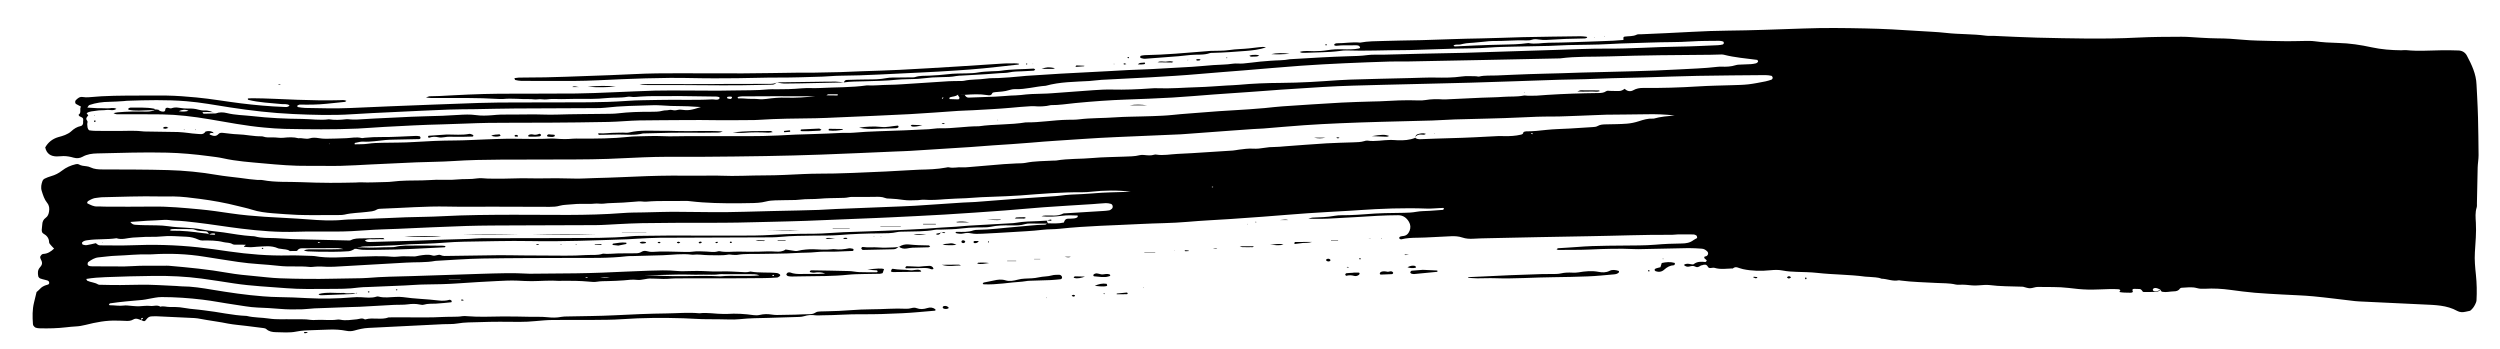<?xml version="1.0" encoding="UTF-8"?> <svg xmlns="http://www.w3.org/2000/svg" version="1.1" viewBox="0 0 2000 279.25"><g><g id="Ebene_1"><g><path d="M284.01,198.93c-1.62,1.02-3.22,1.93-5.25,2.07-7.91.55-15.82.48-23.73.38-3-.04-6.01-.15-9.01-.3-.78-.04-1.55-.34-2.93-.66,2.83-1.37,5.27-.89,7.63-.95,2.46-.07,4.92,0,7.38,0,2.46,0,4.92,0,7.38-.02,2.45-.03,4.9-.09,9.25-.18-3.52-.93-5.24-.78-6.92-.77-8.74.02-17.49.13-26.23.11-1.83,0-3.07.65-3.98,2.15-1.9.03-3.79.06-5.69.08-2.09-1.62-4.69-1.23-7.06-1.77-.8-.18-1.69-.09-2.41-.42-5.5-2.51-11.25-1.5-16.94-1.25-1.63.07-3.25.37-4.88.37-1.82,0-3.65-.22-5.47-.34.15-1.06,1.42-.85,1.37-1.67-2.48,0-4.92.04-7.35-.02-1.08-.03-2.35.08-3.18-.44-2.24-1.41-4.78-1-7.12-1.59-5.61-1.41-11.3-1.39-17.01-1.31-1.03.01-2.15-.26-3.09-.7-3.01-1.4-6.16-2.16-9.44-2.32-7.06-.35-14.11-.94-21.21-.16-3.76.41-7.59.13-11.39.26-3.53.12-7.06.35-10.59.58-4.31.28-8.57,2.01-12.95.51-7.56,1.17-15.25.45-22.81,1.54-1.56.23-3.29.36-4.51,1.66-.17.18-.38.51-.32.68.17.47.39,1.17.73,1.26,1.03.27,2.16.54,3.18.38,2.39-.38,4.73-1.01,7.19-1.56.99.68,1.82,1.75,3.38,1.74,8.18-.05,16.37.29,24.54-.05,18.05-.76,36.03-.32,53.99,1.62,8.15.88,16.24,2.09,24.35,3.26,15.97,2.29,31.98,3.62,48.13,3.24,6.27-.15,12.55.23,18.82.38.55.01,1.1.02,1.63.11,11.4,2.09,22.84.76,34.28.52,9.27-.19,18.54-.82,27.83.03,2.94.27,5.95-.34,8.93-.38,3-.04,6,.2,8.99.15,1.34-.02,2.67-.5,4.02-.69,3.49-.51,6.99-1.19,10.5-.07,1.08.35,2.11.11,3.19-.18,1.01-.27,2.31-.58,3.15-.18,2.12,1.02,4.26.73,6.42.7,13.38-.19,26.77-.45,40.15-.58,6.28-.06,12.56.14,18.84.18,11.47.08,22.94.2,34.41.19,5.46,0,10.94-.1,16.38-.47,4.61-.32,9.32.47,13.81-1.14,4.09.51,8.17-.13,12.25-.2,4.64-.08,9.28-.08,13.92-.09,1.67,0,3.27-.25,4.7-1.17,1.5-.98,3.04-.87,4.7-.43,1.29.34,2.69.6,4.01.49,8.18-.68,16.35-.09,24.52,0,2.45.03,4.94.17,7.35-.16,3.79-.52,7.54-.3,11.31-.12,2.99.14,5.98.76,8.97-.11.51-.15,1.1-.27,1.61-.16,5.15,1.1,10.34.19,15.5.3,5.17.11,10.36.2,15.53.06,4.63-.13,9.24-.4,13.89-.06,2.65.2,5.49.04,7.86-1.66l-.21-.03c2.68.42,5.35.89,8.04,1.24.78.1,1.62-.06,2.39-.27,2.98-.81,8.95-1.29,11.82-1.17,4.89.2,9.78.64,14.67.05.81-.1,1.64-.2,2.44-.09,3.85.54,7.62.09,11.4-.67,1.01-.2,2.15.16,3.22.33.22.04.58.37.56.54-.03.42-.22,1.19-.38,1.2-4.64.24-9.28.44-13.92.56-5.19.13-10.42-.22-15.56.36-5.44.61-10.88.38-16.31.75-9.28.63-18.58.43-27.87.7-6.26.19-12.56-.31-18.79.75-1.32.23-2.72.03-4.09-.01-1.09-.04-2.22-.39-3.25-.19-5.17.97-10.37.42-15.55.48-2.17.03-4.34-.27-6.51-.4-1.08-.07-2.17-.14-3.25-.14-1.36.01-2.75.31-4.08.13-7.66-1-15.26.16-22.88.44-7.92.29-15.85.45-23.78.66-1.64.04-3.3-.06-4.92.13-14.71,1.76-29.48,1.33-44.24,1.38-23.79.08-47.57.06-71.36.46-12.57.21-25.12,1.23-37.68,1.88-7.84,1.52-15.81.9-23.71,1.42-15.82,1.02-31.66,1.69-47.48,2.72-6.79.44-13.63.96-20.48.38-1.62-.14-3.27.08-4.91.15-1.36.06-2.75.35-4.09.2-8.17-.89-16.44.08-24.55-.87-10.86-1.27-21.8-1.48-32.61-3.13-8.91-1.36-17.82-2.68-26.71-4.14-14.1-2.31-28.26-2.85-42.5-1.94-.82.05-1.64.1-2.46.07-8.76-.33-17.47.78-26.21,1.05-4.63.14-9.25.89-13.88,1.3-3.12.28-5.62,1.89-8.07,3.62-.21.15-.43.4-.49.64-.12.51-.29,1.1-.14,1.56.14.42.62.88,1.05,1.01.77.23,1.61.31,2.42.32,8.74.06,17.48.16,26.22.11,4.09-.02,8.18-.47,12.27-.53,6.55-.1,13.1-.03,19.65-.04,1.09,0,2.19-.08,3.27.02,15.77,1.38,31.53,2.87,47.14,5.65,7.26,1.29,14.59,2,21.93,2.66,6.53.59,13.05,1.47,19.59,1.71,14.47.53,28.96.69,43.45.33,7.37-.18,14.74-.24,22.11-.38,1.64-.03,3.28-.1,4.92-.24,11.71-.98,23.45-1.13,35.19-1.45,18.59-.51,37.17-1.28,55.75-1.83,12.57-.37,25.15-.86,37.72-.1.27.02.55.05.82.04,12.3-.1,24.6-.17,36.91-.33,7.11-.1,14.22-.28,21.32-.55,12.29-.47,24.58-1.15,36.88-1.54,7.64-.24,15.29-.57,22.95.21,3.78.38,7.64.05,11.46.04,3,0,6.01-.17,9,.02,5.43.35,10.84.45,16.28.31,4.62-.12,9.26.22,13.89.43,2.46.11,4.91.48,7.34-.2.26-.07.55-.19.8-.14,7.04,1.29,14.19.41,21.25,1.22.74.08,1.49.57,2.12,1.04.53.39.49,1.06-.04,1.43-.64.45-1.37,1.05-2.09,1.1-3.54.24-7.1.43-10.65.45-11.75.07-23.49.25-35.25.22-11.74-.03-23.49-.08-35.24.02-1.09,0-2.19.03-3.28.14-4.35.42-8.69.32-13.04.07-1.09-.06-2.19,0-3.28-.07-3.85-.27-7.5,1.52-11.38,1.04-3.56-.44-7.08.09-10.63.4-4.08.35-8.19.43-12.28.57-3,.1-5.98-.02-8.99.5-2.11.37-4.36.15-6.52-.06-7.05-.69-14.13-.69-21.2-.69-.82,0-1.65.17-2.46.11-7.37-.57-14.72.15-22.08.2-3.83.03-7.63-.24-11.44-.41-5.45-.23-10.93.06-16.38.33-10.1.51-20.2,1.07-30.29,1.8-9.01.65-18.01.86-27.04.93-5.46.04-10.92.56-16.38.8-9.83.44-19.66.82-29.49,1.24-2.46.1-4.94.06-7.37.41-8.14,1.19-16.34,1.05-24.5,1.1-11.18.07-22.39.32-33.56-.58-13.88-1.12-27.79-1.7-41.6-3.79-8.63-1.31-17.26-2.7-25.91-3.87-12.74-1.71-25.58-2.29-38.42-2.16-12.83.13-25.65.49-38.47.99-5.17.2-10.35.53-15.56,1.44.38.64.54,1.28.91,1.46,2.69,1.27,5.81,1.27,8.45,2.87.84.51,2.13.34,3.21.37,9.82.29,19.64.21,29.47-.05,10.09-.26,20.2.6,30.31.99,1.36.05,2.72.29,4.08.29,8.24,0,16.36,1.35,24.43,2.69,13.49,2.23,26.99,4.26,40.63,5.29,4.36.33,8.73.58,13.1.62,7.38.06,14.75.42,22.12.81,12.01.62,24.04.47,36.04-.59,2.44-.21,4.91-.27,7.35-.12,4.05.24,8.08.81,12.07-.47.5-.16,1.11-.22,1.6-.08,4.59,1.26,9.2.47,13.82.31,1.91-.07,3.85-.14,5.73.14,9.45,1.41,19.03,1.51,28.5,2.69,3.03.38,5.98.29,8.92-.57.37-.11.95.36,1.39.64.16.11.25.45.24.67-.01.24-.17.67-.29.69-4.07.4-8.14.88-12.22,1.1-3.26.18-6.53-.14-9.75.83-.98.3-2.18.12-3.23-.1-3.25-.7-6.44-.61-9.75-.15-3.5.49-7.09.22-10.64.4-9.27.48-18.53,1.05-27.8,1.54-2.99.16-5.99.17-8.99.27-5.19.18-10.38.39-15.56.58-3.82.14-7.65.2-11.47.41-3.27.18-6.52.65-9.78.75-6.01.18-12.01.2-18.02-.34-5.99-.54-12-.82-18.01-1.07-6.31-.26-12.47-1.54-18.69-2.41-8.38-1.18-16.7-2.88-25.1-3.89-10.85-1.31-21.76-2.06-32.71-2.08-3.61,0-7.04.87-10.53,1.46-1.6.27-3.18.68-4.78.82-8.69.79-17.39,1.45-26.02,2.76-.35.05-.62.7-.92,1.07.23.15.46.44.68.44,3.8-.03,7.58.76,11.39.23.81-.11,1.64-.11,2.46-.05,3.25.21,6.51.75,9.75.63,2.99-.11,5.92-.62,8.97-.25,2.62.32,5.4-1.11,7.94.61,2.47-.74,4.88.25,7.33.22,2.72-.03,5.47-.04,8.17.23,3.53.35,7.01,1.2,10.54,1.45,3,.22,5.96.67,8.93,1,11.39,1.24,22.57,4.04,34.05,4.47,5.85,1.46,11.91,1.19,17.84,2.1,6.2.95,12.52.41,18.78.58,4.9.14,9.82-.3,14.71.5,1.32.22,2.72.11,4.07.03,5.71-.37,11.43.58,17.13-.27.8-.12,1.66-.08,2.45.09,4.38.92,8.74.05,13.06-.31,2.1-.18,4.11-1.36,6.23-.07.21.13.56.18.8.11,6.09-1.77,12.55.7,18.6-1.6,3.54-.02,7.07-.05,10.61-.04,11.19.02,22.38.32,33.57-.32,2.42-.14,4.87-.06,7.3-.13,2.43-.07,4.82,0,7.24-.45,1.32-.24,2.73-.12,4.09,0,9.54.8,19.08.28,28.63.2,7.38-.07,14.76.18,22.14.29,4.37.07,8.78-.15,13.11.31,3.84.4,7.57.51,11.36-.26,1.59-.32,3.26-.29,4.9-.33,12.56-.3,25.14-.3,37.69-.94,13.91-.71,27.82-1.33,41.74-1.49,8.73-.1,17.46-.96,26.19-.1,6.55-.82,13.04.58,19.57.53.82,0,1.64.04,2.46-.02,7.11-.5,14.17-.06,21.22.95,1.59.23,3.32.22,4.87-.15,3.26-.77,6.51-.84,9.76-.29,2.73.46,5.44.35,8.18.26,3.54-.12,7.08-.1,10.62-.2,3.55-.1,7.1-.36,10.65-.36,1.96,0,3.79-.12,5.47-1.27,1.17-.8,2.56-.89,3.93-.93,2.19-.06,4.37-.15,6.56-.17,11.48-.08,22.9-1.57,34.39-1.56,9.28,0,18.55-.92,27.84-.42,1.33.07,2.72-.18,4.02-.51,1.37-.35,2.71-.54,4.02-.03,2.96,1.16,5.84.91,8.81-.04,2.15-.69,4.34-.54,6.24.91.17.13.25.46.24.69,0,.18-.21.5-.34.51-8.71.71-17.41,1.63-26.14,2.04-10.92.52-21.86.93-32.79.81-10.4-.12-20.75.83-31.14.84-1.91,0-3.85.25-5.73,0-3.05-.42-5.97-.23-8.9.69-1.28.4-2.68.58-4.03.62-8.19.29-16.39.57-24.59.76-7.62.18-15.23.21-22.83,1.03-2.98.32-6.01.33-9.01.24-5.74-.17-11.47-.2-17.21-.2-6.27,0-12.54-.56-18.82-.75-16.4-.5-32.78-.43-49.17.72-7.63.54-15.29.53-22.95.59-10.93.09-21.87-.07-32.8.06-4.63.05-9.27.49-13.89.91-4.08.37-8.15.64-12.26.6-10.66-.11-21.34-.22-31.99.2-5.96.23-11.96.03-17.92,1.09-3.73.66-7.62.38-11.44.57-19.93.99-39.86,2.04-59.8,2.98-3.88.18-7.57,1.09-11.25,2.12-2.17.6-4.17.62-6.41.18-4.55-.89-9.2-1.15-13.86-.97-4.1.15-8.19.32-12.29.43-4.64.12-9.25.22-13.85,1.17-5.37,1.1-10.89.57-16.33.47-2.67-.05-5.45-.46-7.64-2.48-.55-.5-1.48-.71-2.27-.81-4.6-.62-9.21-1.17-13.82-1.74-4.87-.6-9.77-.96-14.59-1.85-3.22-.6-6.41-1.28-9.67-1.71-4.87-.65-9.69-1.62-14.54-2.44-.81-.14-1.63-.22-2.45-.26-10.1-.49-20.2-.98-30.3-1.43-1.36-.06-2.73.06-4.1.08-1.77.03-2.98.85-4.07,2.29-1.52,2.02-1.72,1.93-4.7.46.45-.18.92-.33,1.35-.54.19-.09.4-.28.46-.47.05-.16-.15-.56-.17-.56-.4.1-.97.13-1.15.4-.25.36-.19.93-.27,1.4-2.02-.81-3.92-1.81-6.21-.44-1.9,1.14-4.14,1.23-6.38,1.05-2.17-.17-4.36-.1-6.53-.18-8.55-.33-16.86,1.31-25.07,3.38-2.68.67-5.31,1.14-8.06,1.27-2.45.12-4.9.37-7.34.66-7.08.84-14.18,1.02-21.29.83-1.08-.03-2.21-.13-3.22-.48-.69-.24-1.31-.89-1.8-1.49-.32-.39-.45-1.01-.49-1.54-.42-5.73-.52-11.45.87-17.09.65-2.65,1.29-5.31,2.04-8.43.67-.6,1.77-1.41,2.64-2.42,1.31-1.5,2.91-2.38,4.77-3.03,1.14-.4,3.07-.4,2.64-2.36-.34-1.54-2.02-1.57-3.29-1.94-1.31-.39-2.69-.58-3.92-1.12-.65-.29-1.36-1.08-1.49-1.76-.47-2.45-.57-4.91,1.26-6.98.36-.41.72-.83,1.02-1.28.83-1.21.95-2.52.42-3.88-.4-1.01-1.06-1.98-1.17-3.02-.07-.64.59-1.45,1.1-2.03.32-.37.95-.64,1.45-.66,3.43-.16,6.07-1.87,8.6-4.28-.76-.78-1.57-1.5-2.25-2.33-.68-.84-1.73-1.77-1.75-2.68-.07-3.44-1.89-5.46-4.67-7.03-1.02-.57-1.23-1.81-1.22-2.9.01-1.36.35-2.71.39-4.07.08-2.32.81-4.22,2.81-5.62,1.65-1.16,2.3-2.92,2.63-4.91.43-2.57.21-4.89-1.47-6.96-2.3-2.83-3.33-6.22-4.39-9.63-.87-2.78-.3-5.42.64-8.01.25-.7.93-1.44,1.61-1.76,1.72-.82,3.5-1.54,5.33-2.05,3.21-.89,6.02-2.34,8.67-4.41,3.22-2.52,6.98-4.21,11.02-5.13.74-.17,1.72-.23,2.33.12,1.99,1.12,4.12,1.33,6.31,1.54,1.05.1,2.13.4,3.07.86,3.05,1.48,6.25,1.65,9.58,1.67,17.49.07,35,.02,52.48.52,13.11.37,26.18,1.62,39.14,3.87,6.18,1.07,12.45,1.62,18.68,2.42,2.44.31,4.87.68,7.32.97,2.17.26,4.34.47,6.52.63,1.36.1,2.77-.12,4.09.13,10.28,1.95,20.7,1.19,31.06,1.65,7.64.34,15.29.49,22.93.54,6.83.05,13.66-.15,20.49-.26,1.37-.02,2.74-.24,4.1-.17,6.82.36,13.63-.17,20.44-.24,1.36-.01,2.74-.09,4.09-.26,8.15-1.03,16.34-.96,24.53-1.04,3.82-.04,7.63-.42,11.45-.5,5.46-.11,10.96.34,16.37-.23,5.42-.56,10.86,0,16.27-.88,2.64-.43,5.44.1,8.17.17,8.72.24,17.44,0,26.16-.24,4.91-.13,9.79.22,14.7.1,9.55-.24,19.11-.14,28.66.13,5.47.16,10.91-.3,16.36-.41,13.92-.3,27.83-1.05,41.75-1.55,6.55-.23,13.1-.35,19.65-.4,7.92-.05,15.84.04,23.75.05,5.18,0,10.38-.21,15.55.02,11.76.53,23.49-.27,35.24-.26,10.38,0,20.74-.59,31.11-1.08,8.18-.39,16.38-.27,24.58-.43,4.92-.1,9.83-.27,14.75-.46,8.74-.35,17.48-.71,26.21-1.13,6.55-.31,13.1-.72,19.65-1.08,2.45-.14,4.91-.33,7.36-.38,7.1-.17,14.19-.33,21.19-1.66.8-.15,1.68-.4,2.43-.22,3.55.84,7.07-.32,10.61-.01,1.62.14,3.28-.02,4.91-.15,9.53-.79,19.05-1.64,28.58-2.41,3.27-.26,6.54-.36,9.82-.55,2.45-.14,4.97.01,7.35-.47,7.55-1.54,15.22-1.35,22.85-1.82.54-.03,1.11.06,1.64-.03,9.74-1.64,19.63-1.14,29.42-2.04,8.15-.75,16.38-.7,24.57-1.07,4.36-.2,8.75-.08,13.04-1.21,1.02-.27,2.17-.21,3.25-.11,2.72.25,5.43.66,8.13-.22.5-.16,1.09-.21,1.61-.12,5.76.95,11.44-.28,17.15-.54,3.82-.17,7.65-.35,11.47-.59,10.91-.67,21.81-1.36,32.72-2.09,1.63-.11,3.23-.52,4.85-.72,3.79-.47,7.54-1.04,11.41-.79,2.96.19,6-.16,8.95-.66,2.71-.46,5.39-.71,8.14-.68,2.72.03,5.45-.33,8.17-.53,11.16-.81,22.32-1.71,33.48-2.39,7.09-.43,14.19-.52,21.29-.79,3-.11,6.02-.11,8.94-1.01.77-.24,1.63-.5,2.4-.38,6.3.96,12.52-.54,18.78-.55,1.9,0,3.8.24,5.71.29,4.65.13,9.24-.15,13.63-1.89l-.12-.23c1.34,1.15,2.93,1.31,4.61,1.25,7.92-.3,15.83-.63,23.75-.82,12.82-.3,25.63-1.01,38.43-1.68,1.63-.09,3.27.06,4.91.07,4.37.03,8.7-.15,12.99-1.17,1.22-.29,1.83-.53,2.11-1.83.09-.43,1.39-.84,2.13-.83,5.48.03,10.88-.59,16.32-1.18,6.24-.67,12.54-.73,18.81-1.09,6-.35,12-.71,18-1.14,1.35-.1,2.88-.14,3.98-.79,2.27-1.36,4.66-1.35,7.13-1.41,5.46-.13,10.94-.12,16.38-.54,3.23-.25,6.5-.94,9.58-1.95,3.67-1.2,7.28-2.3,11.18-2.09.27.01.56.06.82-.02,5.45-1.58,11.08-1.97,16.7-2.5-7.62-.87-15.21-1.16-22.83-.97-10.64.26-21.28.15-31.92.35-6.82.13-13.63.64-20.45.8-7.64.18-15.27.72-22.93.67-8.2-.04-16.4.29-24.59.7-17.75.89-35.52,1.05-53.28,1.62-6.01.19-12,.68-18.01.86-13.66.41-27.33.67-41,1.06-10.93.31-21.86.66-32.78,1.14-9.56.41-19.12.91-28.66,1.57-10.91.76-21.79,1.78-32.69,2.64-2.72.22-5.45.25-8.18.43-6.27.42-12.54.88-18.81,1.34-12,.88-24,1.77-35.99,2.66-1.09.08-2.18.17-3.27.22-17.21.74-34.42,1.43-51.63,2.22-8.74.4-17.48.85-26.21,1.47-13.91.99-27.83,1.71-41.72,2.98-10.07.92-20.18,1.42-30.27,2.14-6,.43-11.99.95-18,1.35-16.1,1.05-32.19,2.08-48.29,3.07-3.82.24-7.65.32-11.48.48-19.94.85-39.88,1.79-59.83,2.51-14.76.54-29.52.9-44.29,1.17-16.95.3-33.9.45-50.86.58-12.58.1-25.16-.15-37.73.13-12.57.28-25.13,1.11-37.7,1.54-8.74.3-17.5.41-26.25.45-19.96.1-39.93.06-59.89.15-12.58.06-25.15.31-37.72,1.14-9.82.64-19.68.63-29.51,1.03-12.02.49-24.03,1.1-36.04,1.67-8.19.39-16.37.96-24.56,1.14-8.47.19-16.94-.11-25.41,0-12.05.16-24.06-.86-36.01-1.96-10.86-.99-21.8-1.71-32.51-4.1-3.73-.83-7.55-1.23-11.35-1.73-11.11-1.48-22.26-2.49-33.48-2.78-18.59-.48-37.17.22-55.75.62-4.11.09-8.12.58-11.86,2.7-2.13,1.21-4.66,1.4-7.14.69-1.3-.37-2.63-.71-3.97-.92-1.32-.21-2.68-.36-4.02-.35-1.91.01-3.82.34-5.72.28-4.56-.14-7.83-2.09-8.98-7.18,2.25-4.02,5.72-6.84,10.36-8.23,1.83-.55,3.73-.95,5.46-1.71,1.73-.76,3.55-1.62,4.9-2.89,2.25-2.13,4.67-3.67,7.73-4.29,1.11-.22,1.73-1.24,1.89-2.41.04-.27-.07-.55-.05-.82.29-3.19.28-3.17-2.85-4.61-.36-.17-.54-.76-.8-1.15,2.7-1.72.54-4.53,1.99-6.53-1.64-.88-2.87-1.47-4.03-2.17-.77-.46-.84-2.28-.19-2.93,1.56-1.58,3.13-3.01,5.67-2.6,1.6.26,3.28.33,4.89.17,13.36-1.32,26.75-1.29,40.15-1.33,7.38-.02,14.76-.12,22.14,0,7.92.13,15.8.76,23.71,1.51,12,1.13,23.83,3.27,35.77,4.73,11.4,1.4,22.84,2.44,34.32,2.86,1.5.06,3.24.41,4.39-1.27-1.95-1.39-4.2-.8-6.32-1.02-8.94-.93-17.97-1.18-26.74-3.41-.17-.04-.3-.46-.34-.72-.02-.12.22-.4.35-.41,1.08-.07,2.16-.14,3.24-.14,12.03.07,24.04.82,36.06,1.23,11.21.39,22.42.64,33.63.34,1.88-.05,3.83-.43,5.64.52-.41.29-.79.78-1.22.83-4.88.54-9.77.98-14.65,1.5-7.08.76-14.18.8-21.29.65-.71-.01-1.44.49-2.12.83-.1.05-.06.56.05.78.11.2.39.4.62.43,1.89.25,3.78.62,5.67.65,12.02.23,24.04.58,36.07.06,10.65-.46,21.3-.96,31.95-1.38,23.5-.92,46.99-1.87,70.5-2.66,10.11-.34,20.24-.37,30.36-.41,19.42-.08,38.83.03,58.25-.13,10.11-.08,20.22-.39,30.33-1.12,8.44-.61,16.94-.56,25.41-.77,14.21-.36,28.42.35,42.63-.44,1.86-.1,3.78.84,5.57-.31.2-.13.32-.47.35-.72.03-.26-.05-.73-.17-.77-.76-.21-1.55-.44-2.33-.45-10.38-.17-20.76-.31-31.13-.43-2.73-.03-5.46.1-8.2.1-3.55,0-7.1-.09-10.64-.04-3.55.05-7.11.12-10.65.37-2.72.19-5.41.6-8.15.14-.79-.13-1.65-.09-2.45.06-5.41.99-10.91.41-16.33.98-8.42.9-16.87.72-25.31.65-3.79-.03-7.57.27-11.36.2-3.78-.07-7.62-.3-11.34.21-2.52.34-4.91-.44-7.32-.05-2.21.35-4.36-.21-6.5-.16-7.08.19-14.14-.81-21.22-.09-.81.08-1.63.08-2.45.03-18.29-1.13-36.59-.86-54.9-.81-1.06,0-2.13-.2-4.39-.42,1.68-.6,2.24-.95,2.81-.98,2.73-.12,5.47-.09,8.2-.22,7.65-.36,15.29-.85,22.94-1.15,8.2-.32,16.4-.62,24.6-.67,20.51-.12,41.02,0,61.53-.18,9.84-.09,19.68-.59,29.52-.97,11.2-.42,22.4-1.03,33.61-1.33,8.2-.22,16.4-.08,24.61-.08,12.57,0,25.15.28,37.71-.04,9.55-.24,19.12.08,28.65-.9,1.89-.2,3.82-.06,5.74-.05,6.83.04,13.64-.13,20.47-.76,4.87-.45,9.82.02,14.72-.25,12.54-.69,25.15-.32,37.63-2.11,5.74.35,11.45-.4,17.18-.44,7.09-.05,14.14-.71,21.21-1.12,8.99-.53,17.97-1.22,26.96-1.76,2.99-.18,6-.11,9-.18,1.09-.02,2.22.07,3.27-.17,5.89-1.34,11.96-.82,17.9-1.75,3.2-.5,6.52-.3,9.78-.46,3-.15,6-.34,9-.56,2.72-.2,5.43-.47,8.14-.72,1.63-.15,3.26-.36,4.9-.46,9.27-.61,18.54-1.25,27.81-1.77,13.09-.74,26.19-1.38,39.29-2.07,4.91-.26,9.82-.59,14.74-.82,6.28-.29,12.57-.45,18.84-.78,10.65-.55,21.29-1.12,31.93-1.79,5.73-.36,11.45-.95,17.17-1.39,5.17-.4,10.37-.28,15.54-1.1,2.66-.42,5.46.07,8.17-.15,4.63-.39,9.23-1.06,13.85-1.54,2.71-.29,5.44-.45,8.16-.67,5.17-.43,10.39-.18,15.51-1.24.53-.11,1.09-.06,1.64-.09,7.9-.46,15.81-.96,23.71-1.37,7.1-.37,14.2-.7,21.3-.91,5.18-.15,10.33-.21,15.5-.93,4.03-.56,8.18-.22,12.28-.32,10.66-.26,21.32-.57,31.97-.81,11.19-.26,22.39-.39,33.58-.7,13.38-.36,26.76-.85,40.14-1.28,11.19-.36,22.39-.74,33.58-1.07,13.38-.39,26.77-1.11,40.15-1.01,19.15.14,38.24-1.35,57.38-1.59,10.39-.13,20.77-.7,31.15-1.12,1.34-.05,2.69-.29,4.01-.6.36-.09.79-.72.83-1.14.04-.41-.3-1.14-.63-1.24-1.02-.31-2.11-.56-3.17-.55-7.38.1-14.79,0-22.14.5-10.93.76-21.87.45-32.79.9-10.92.45-21.84.53-32.76,1.19-10.91.66-21.87.53-32.8.82-5.19.14-10.37.53-15.56.67-9.84.25-19.68.37-29.52.61-6.01.15-12.03.23-18.02.71-9.83.79-19.67.66-29.51.92-9.29.25-18.58.59-27.87.88-3.83.12-7.65.28-11.48.27-15.31-.03-30.62.81-45.93.24-1.62-.06-3.27.19-4.89.41-9.23,1.24-18.53,1.03-27.8,1.48-1.46.07-3.05.21-4.44-.7,3.78-1.25,7.65-.55,11.44-.59,3.57-.04,7.09-.18,10.61-.78,4.05-.69,8.12-.87,12.24-.74,4.36.13,8.75.21,13.07-.65.69-.14,1.08-.51.87-.99-.2-.46-.55-1.02-.97-1.18-.74-.28-1.59-.44-2.38-.41-5.18.24-10.37-.24-15.54.43-.49.06-1.04-.15-1.54-.31-.12-.04-.24-.41-.19-.58.06-.24.23-.55.44-.64.47-.22.99-.47,1.49-.47,6.27.06,12.51-1.22,18.79-.53,6.21-1.2,12.51-1.13,18.78-1.32,4.37-.14,8.74-.24,13.12-.33,5.74-.12,11.49-.16,17.23-.33,15.85-.46,31.7-1.16,47.56-1.39,11.21-.16,22.39-.75,33.59-1,15.3-.34,30.61-.52,45.92-.72,1.61-.02,3.22.21,4.83.38.23.02.43.32.65.49-.19.17-.35.42-.57.5-.49.18-1.01.37-1.52.38-10.1.12-20.19.48-30.27,1.17-2.16.15-4.38-.02-6.52-.33-1.91-.28-3.65-.47-5.57.24-1.48.55-3.23.51-4.86.46-8.73-.28-17.43.66-26.16.51-2.17-.04-4.35.3-6.53.5-2.99.27-5.98.59-8.97.86-1.91.17-3.83.2-5.72.45-1.62.21-3.22.6-4.81.97-1.81.42-3.84-.5-5.54.93.38.23.74.65,1.08.63,5.46-.23,10.91-.56,16.37-.77,7.38-.28,14.75-.56,22.13-.69,6.55-.12,13.09-.22,19.59-1.16.27-.04.56-.13.81-.08,5.44,1.1,10.85-.2,16.27-.25,13.12-.11,26.23-.72,39.34-1.15,4.09-.13,8.18-.28,12.26-.49,2.72-.14,5.44-.39,8.12-.58.27-1.04-.66-2.42,1.07-2.69,3.2-.5,6.54-.02,9.61-1.56.9-.45,2.15-.25,3.24-.3,13.66-.64,27.32-1.13,40.96-1.95,19.12-1.16,38.27-.88,57.39-1.6,10.65-.4,21.31-.68,31.96-1.08,16.4-.62,32.82-.4,49.21-.05,14.21.3,28.42,1.04,42.59,2.03,7.36.52,14.76.7,22.08,1.55,10.61,1.22,21.31.76,31.89,2.22,2.15.3,4.37.07,6.55.16,11.47.47,22.93,1.15,34.41,1.41,26.78.61,53.57,1.34,80.36-.04,11.72-.6,23.48-.62,35.23-.67,5.19-.02,10.37.54,15.56.79,4.37.21,8.74.51,13.11.51,6.85,0,13.66.48,20.47,1.11,3.81.35,7.63.53,11.46.65,7.92.23,15.85.43,23.77.51,4.64.05,9.28-.19,13.93-.21,2.73-.02,5.49-.12,8.18.25,6.25.85,12.53,1.21,18.81,1.35,9.07.21,17.96,1.58,26.78,3.49,7.79,1.69,15.67,2.29,23.61,2.37,1.37.01,2.75-.25,4.09-.11,9.56,1.01,19.11.19,28.67.09,4.37-.05,8.75.04,13.12.18,2.96.1,5.34,1.6,6.68,4.14,3.85,7.27,7.4,14.67,7.7,23.15.12,3.28.37,6.55.52,9.83.25,5.46.55,10.92.67,16.38.22,10.1.41,20.2.45,30.3.01,3.27-.63,6.54-.72,9.81-.27,9.56-.41,19.13-.6,28.7-.02,1.09.13,2.26-.19,3.26-1.3,4.03-.88,8.11-.65,12.2.45,7.94-.3,15.86-.79,23.76-.38,6.05.2,11.96.83,17.93.71,6.78.85,13.61.47,20.42-.06,1.04-.53,2.11-.99,3.08-.95,1.99-2.18,3.79-4.11,5.27-1.16.25-2.5.51-3.83.82-2.22.51-4.51.4-6.41-.66-8.49-4.72-17.82-4.75-27.09-5.2-13.64-.66-27.28-1.3-40.91-1.94-2.46-.12-4.91-.22-7.37-.35-2.18-.12-4.37-.16-6.54-.41-11.13-1.27-22.24-2.77-33.39-3.83-8.16-.77-16.37-.95-24.55-1.43-7.37-.43-14.74-.76-22.09-1.4-6.53-.57-13.04-1.41-19.53-2.3-6.8-.93-13.6-1.32-20.45-.91-2.19.13-4.25.08-6.44-.54-3.99-1.13-8.14-.45-12.23-.25-.49.02-1.14.33-1.41.72-1.21,1.8-2.9,2.12-4.94,2.16-2.99.06-5.96.94-8.97.36-.83-.16-1.37-.76-1.46-1.64-.7-.29-1.33-.69-2.01-.93-.71-.25-1.47-.5-2.21-.51-1.39-.01-2.36.95-1.96,1.76.4.81,1.1.96,1.9.99,1.66.06,2.99-.84,4.42-1.46-1.13,1.39-2.76,1.8-4.38,1.87-3.26.13-6.52.04-9.81.04-.81-1.02-1.36-2.37-3.01-2.37-1.36,0-2.73-.11-4.09-.12-1.44,0-1.71.67-1.02,2.45-.87.82-2,.65-3.01.63-2.45-.04-4.94-.02-7.34-.46-1.15-.21.67-1.12.2-1.69-.28-.34-.86-.58-1.32-.61-2.18-.11-4.36-.22-6.54-.17-6,.13-12,.56-17.99.43-5.17-.11-10.35-.69-15.49-1.32-8.16-1-16.36-.61-24.54-.8-2.1-.05-4.21,1.05-6.32,1.06-1.84,0-3.69-.79-5.53-1.22-.26-.06-.54-.03-.82-.04-8.72-.34-17.47-.16-26.15-1.31-1.34-.18-2.73-.11-4.09-.06-3.26.11-6.56.66-9.77.33-3.27-.34-6.5-.69-9.78-.53-1.09.05-2.22.1-3.26-.15-5.1-1.23-10.31-.96-15.49-1.27-9.53-.57-19.1-.68-28.58-1.93-.54-.07-1.12-.28-1.62-.17-4.71.97-9.11-1.18-13.71-1.31-3.11-1.28-6.44-1.06-9.69-1.44-1.08-.13-2.19-.05-3.27-.2-12.73-1.73-25.61-1.55-38.37-2.99-5.41-.61-10.9-.65-16.36-.83-3.83-.12-7.63-.33-11.4-1.08-3.23-.64-6.44-.54-9.75-.21-7.33.73-14.7.66-21.97-.9-1.57-.34-3.09-.96-4.64-1.41-1.46-.42-2.66.14-3.72,1.11l.13-.25c-4.85.13-9.7,1-14.52-.47-.96-.29-2.13.1-3.21.15-.86.04-1.67-.19-2.07-.98-1.17-2.32-2.97-1.85-4.85-1.2-.25.09-.54.06-.82.1-.01,0-.31.27-.31.27l.44-.21c-1.41.77-2.74,1.92-4.52.91-1.55-.87-3.1-.55-4.74-.1-1.6.44-3.17.02-4.43-1.23,1.69-1.39,3.55-1.02,5.44-.65.78.15,1.88.41,2.36.03,2.85-2.28,6.04-2.11,9.34-1.76.35.04.81-.58,1.14-.97.07-.08-.16-.51-.34-.68-.57-.56-1.18-1.08-1.61-1.46-.27-1.61.87-1.26,1.5-1.53,1.64-.7,2.07-2.65.82-3.86-1.2-1.16-2.56-2.07-4.29-2.16-3.54-.19-7.09-.52-10.64-.46-13.38.21-26.75.56-40.13.85-1.09.02-2.19-.02-3.28-.07-11.74-.57-23.46-.19-35.2.34-8.46.38-16.94.26-25.41.33-.51,0-1.03-.3-1.54-.46.41-.31.8-.86,1.23-.9,4.89-.36,9.79-.55,14.68-.96,16.62-1.38,33.29-.98,49.94-1.29,4.37-.08,8.75-.18,13.1-.57,7.08-.63,14.17-.89,21.27-.98,3.37-.04,6.49-.54,9.24-2.65.84-.65,1.88-1.04,2.79-1.61.16-.1.23-.52.17-.75-.12-.49-.22-1.14-.57-1.37-.66-.43-1.47-.83-2.23-.85-4.09-.09-8.19-.09-12.28-.05-1.63.02-3.26.35-4.89.34-22.41-.17-44.8.81-67.2,1.14-26.78.4-53.55,1.04-80.32,1.59-3.82.08-7.65.15-11.46.4-3.04.19-6.02.02-8.9-.96-2.91-.99-5.9-1.15-8.91-1.03-4.91.19-9.82.5-14.74.73-4.09.19-8.19.45-12.29.47-4.36.02-8.68.23-12.94,1.29-.4.1-.99-.36-1.43-.65-.57-.37.09-1.45,1.03-1.69.26-.07.54-.11.81-.15.27-.05.54-.13.81-.14,2.82-.12,4.5-1.75,5.49-4.21.97-2.42.82-4.85-.48-7.11-1.9-3.31-4.75-5.36-8.63-5.35-5.46,0-10.92.22-16.38.47-5.45.25-10.9.67-16.34.98-6,.35-12,.61-18,1-6.54.43-13.07.56-21.23.32,2.11-.56,2.66-.82,3.23-.85,5.99-.26,11.97-.34,17.93-1.46,3.72-.7,7.63-.35,11.45-.52,4.36-.2,8.73-.35,13.08-.74,10.35-.93,20.73-.99,31.11-1.13,3.28-.04,6.51-.22,9.77-.82,3.47-.64,7.07-.53,10.61-.77,3.54-.23,7.08-.45,10.61-.76.3-.03.57-.7.79-1.1.02-.04-.4-.46-.61-.46-1.09,0-2.17.09-3.26.14-3.27.15-6.55.51-9.82.39-18.32-.7-36.61.03-54.88,1.28-2.18.15-4.36.3-6.55.43-11.46.68-22.92,1.26-34.37,2.05-11.71.81-23.41,1.84-35.11,2.72-8.72.66-17.44,1.27-26.16,1.86-11.45.76-22.92,1.25-34.34,2.27-12.53,1.12-25.1,1.05-37.64,1.72-21.55,1.15-43.15,1.47-64.64,3.81-4.61.5-9.3.29-13.9.85-8.42,1.02-16.89,1.3-25.33,1.87-7.63.52-15.28.86-22.92,1.26-3,.15-6,.29-8.98-.35-1.88-.4-3.79-.35-5.69.09-2.17.5-4.33.33-6.52-.33-.05-1.09.87-.93,1.39-.92,4.37.08,8.74.31,12.97-1.21,1-.36,2.16-.37,3.25-.38,10.4-.1,20.69-1.64,31.04-2.41,7.61-.56,15.19-1.64,22.84-1.74.72,0,1.44-.69,2.15-1.06,4.36.03,8.73.32,13.01-.66.49-1.77,1.33-3.02,3.32-3.05,1.64-.02,3.28-.07,4.91-.23.79-.08,1.61-.34,2.31-.73.36-.2.49-.83.69-1.29,0-.02-.39-.3-.61-.31-4.09-.19-8.15-.3-12.24.24-5.4.71-10.86.92-16.32.36.97-.38,1.95-.5,2.93-.56,4.86-.27,9.88.88,14.5-1.62.44-.24,1.07-.13,1.62-.17,10.09-.62,20.19-1.24,30.28-1.87,1.63-.1,3.28-.21,4.88-.52.74-.14,1.45-.71,2.06-1.22,1.29-1.08.79-3.58-.81-3.98-1.3-.32-2.68-.63-4-.57-3.55.16-7.09.56-10.63.79-13.1.85-26.2,1.59-39.29,2.53-10.36.74-20.7,1.81-31.06,2.57-16.09,1.18-32.18,2.31-48.29,3.28-14.74.88-29.49,1.53-44.24,2.27-3.28.16-6.56.3-9.84.44-18.85.77-37.7,1.59-56.55,2.3-9.84.37-19.68.53-29.52.81-16.67.48-33.35.82-50.03.73-17.23-.09-34.45.12-51.68.31-6.29.07-12.57.47-18.85.75-6.01.27-12.01.78-18.02.82-21.06.15-42.12.12-63.18.22-13.4.07-26.81.04-40.2.45-18.31.56-36.6,1.51-54.91,2.29-8.47.36-16.96.48-25.4,1.14-7.91.62-15.82,1-23.75,1.04-10.66.06-21.33-.22-31.98.17-14.82.54-29.53-.72-44.17-2.5-11.93-1.45-23.8-3.45-35.75-4.84-5.98-.7-11.93-1.45-17.95-1.62-2.72-.08-5.38-.78-8.16-.54-4.63.39-9.28.45-13.92.72-4.27.25-8.53.61-13,.93,1.06,1.49,2.3,2.11,3.65,2.24,2.45.23,4.91.24,7.37.33,6.54.24,13.18-.12,19.61.87,8.93,1.37,18,.81,26.89,2.63,5.59,1.14,11.35,1.45,17.01,2.29,7.55,1.13,15.07,2.52,22.71,2.99.82.05,1.68,0,2.45.21,5.34,1.54,10.83,1.16,16.28,1.38,4.64.19,9.28.59,13.92.78,4.64.2,9.28.26,13.92.37,9.84.24,19.67.48,29.51.69,1.08.02,2.33.2,3.2-.25,2.82-1.46,5.81-1.34,8.81-1.39,5.19-.1,10.39-.21,15.58-.25.7,0,1.68-.4,2.35.91-2.72,0-5.18-.11-7.62.03-2.65.15-5.46-.55-8.05,1.01,1.49,1.37,3.15,1.22,4.77,1.18,10.66-.29,21.32-.56,31.98-.9,8.74-.28,17.49-.67,26.23-.97,6.83-.23,13.67-.37,20.5-.61,3.55-.13,7.09-.57,10.64-.57,22.15-.06,44.3.08,66.45-.09,17.77-.14,35.56.24,53.28-1.51,1.9-.19,3.82-.22,5.74-.24,7.66-.11,15.31-.25,22.97-.26,19.42-.01,38.83.09,58.25.05,7.93-.02,15.87-.03,23.78-.53,7.92-.49,15.83-.84,23.76-.9,7.66-.05,15.34,0,22.96-.6,7.64-.61,15.28-.85,22.94-1.08,7.11-.21,14.21-.45,21.32-.75,7.37-.31,14.74-.7,22.12-1.06,3.55-.18,7.1-.34,10.64-.57,4.36-.29,8.71-.67,13.07-.96,3.82-.25,7.64-.4,11.45-.66,3.54-.25,7.07-.66,10.62-.87,11.72-.69,23.45-1.33,35.18-2,.82-.05,1.63-.17,2.44-.31,5.95-1.05,11.97-1.09,17.97-1.33,2.18-.09,4.36-.25,6.55-.38l-.16-.13c.36.85.71,1.71,1.07,2.56-4.91-.04-9.82-.09-14.74-.09-1.08,0-2.22.06-3.24.39-3.99,1.28-8.06,1.17-12.17,1.1-5.17-.09-10.32-.03-15.47,1.07-3.42.73-7.07.45-10.62.52-4.64.09-9.25.36-13.87.96-4.86.64-9.81.57-14.72.79-1.91.09-3.87-.13-5.73.21-8.12,1.49-16.33,1.21-24.51,1.44-1.91.05-3.87-.02-5.71.39-4.32.97-8.69.96-13.05.99-11.21.07-22.39.48-33.56,1.37-6.52.52-13.1.33-19.66.43-9.01.14-18.02.14-27.01,1.02-4.07.4-8.19.38-12.28.39-28.14.12-56.28.16-84.42.32-6,.04-12,.47-18,.75-2.46.11-4.91.37-7.36.45-25.94.86-51.87,1.97-77.83,1.45-17.75-.35-35.5.27-53.25.49-10.39.13-20.7,1.39-31.07,1.66-4.1.11-8.19.2-12.29.41-3.81.2-7.62.6-11.43.8-5.72.29-11.44.48-17.16.69-2.46.09-4.92.2-7.37.19-2.82-.02-5.35.9-7.81,2.13l.12-.11ZM766.12,75.83c1.89.03,3.78.05,5.67.08.68,1.27,1.61,2.23,3.17,2.17,7.09-.24,14.19-.45,21.28-.77,4.09-.19,8.17-.58,12.26-.85,2.73-.17,5.48-.1,8.18-.45,5.71-.74,11.43-.97,17.18-1.05,2.46-.03,4.92-.17,7.37-.34,11.18-.82,22.35-1.72,33.53-2.47,4.91-.33,9.84-.63,14.75-.51,10.4.26,20.76-.17,31.13-.92,1.63-.12,3.28-.21,4.92-.14,10.94.44,21.84-.54,32.76-.84,7.65-.21,15.28-.88,22.92-1.33,3.27-.19,6.56-.25,9.82-.56,11.17-1.04,22.35-1.47,33.56-1.53,7.92-.04,15.84-.35,23.76-.73,7.35-.35,14.7-.96,22.05-1.42,3.26-.21,6.52-.4,9.78-.49,16.1-.45,32.2-.92,48.31-1.25,6.54-.14,13.06-.5,19.62-.38,7.07.13,14.17.16,21.25-.86,3.75-.54,7.62-.19,11.44-.19.81,0,1.68.4,2.43.23,4.86-1.14,9.81-.61,14.71-.88,8.45-.46,16.92-.66,25.38-1.05,8.45-.39,16.9-.35,25.35-.7,10.91-.46,21.83-.66,32.75-.95,8.74-.24,17.48-.4,26.21-.68,11.46-.37,22.91-.69,34.36-1.38,10.64-.64,21.3-.84,31.9-2.12,1.08-.13,2.18-.16,3.27-.13,3.84.12,7.62.02,11.35-1.19,1.52-.49,3.24-.43,4.87-.52,2.46-.14,4.92-.14,7.37-.31,1.35-.09,2.7-.36,4.03-.66.49-.11.92-.54,1.33-.88.18-.15.4-.48.34-.64-.17-.45-.42-1.19-.71-1.23-8.93-1.18-17.92-1.87-26.69-4.12-1.29-.33-2.72-.16-4.08-.14-2.19.03-4.37.16-6.56.17-27.05.17-54.1.4-81.14,1.3-13.09.44-26.24-.15-39.28,1.6-.54.07-1.09.02-1.64.03-19.67.41-39.34.83-59,1.23-19.95.41-39.9.81-59.85,1.17-5.19.09-10.39-.08-15.57.08-12.02.38-24.04.8-36.05,1.36-11.74.55-23.48,1.15-35.2,2-15.26,1.11-30.51,2.49-45.76,3.73-11.44.93-22.89,1.75-34.32,2.77-13.61,1.22-27.25,2.02-40.89,2.8-12.82.73-25.66,1.28-38.48,1.98-3.26.18-6.5.74-9.77.93-11.71.68-23.48.64-34.91,3.82-8.16.54-16.11,2.98-24.37,2.7-1.61-.05-3.3.25-4.85.75-3.69,1.19-7.5,1.34-11.3,1.66-.78.07-2,.28-2.2.76-.86,2.1-2.43,1.87-4.08,1.59-5.98-.99-11.98-.63-17.99-.21-1.87-.02-3.75-.05-5.62-.07-1.7,1.53-3.99,1.28-5.97,1.98-.63.22-.84.66-.57,1.48,2.25.08,4.57.17,6.89.24.73.02,1.32-1.03.94-1.69-.39-.69-.87-1.33-1.3-1.99ZM167.16,187.73c-.42-1.35-1-2.53-2.65-2.67-2.97-.25-5.99-.07-8.84-1.35-.94-.43-2.13-.41-3.21-.42-4.36-.06-8.72-.07-13.08-.08-1.25,0-2.52-.05-3.58.88.55.18,1.07.5,1.58.49,8.47-.21,16.84.82,25.21,1.94,1.08.14,2.18.17,3.25.38.51.1.95.49,1.51.68,1.27.07,2.54.12,3.81.23.7.06,1.05-.13.93-.74-.03-.14-.36-.27-.57-.3-1.58-.25-3.03.07-4.35.98ZM124.83,87.4s-.17.14-.17.14c.73.09,1.46.18,2.19.28l-.21.03c1.07.89,2.29,1.4,3.7,1.44,1.27.03,1.91-.39,1.91-1.81,0-.91.89-1.35,1.73-1.3,1.03.06,2.19.75,3.06.46,1.85-.63,3.58-.84,5.53-.52,2.66.44,5.38.75,8.07.69,2.74-.06,5.37.13,8.01.89,1.54.44,3.21.74,4.8.66,3.39-.16,6.34,1.05,9.19,2.42-.98-.37-1.94-.99-2.94-1.06-2.37-.17-4.76-.09-7.14-.07-.21,0-.41.31-.62.48.38.29.76.83,1.14.83,3.18-.02,6.35-.14,9.53-.23,2.92-1.14,6.03-.99,8.88-.28,6.68,1.67,13.53,1.65,20.28,2.42,13.29,1.53,26.68,2.16,40.06,2.27,7.09.06,14.16,1.28,21.26.28,4.61.73,9.2.54,13.82-.04,1.33-.17,2.72.16,4.09.2,1.63.05,3.27.1,4.91.02,4.63-.23,9.26-.56,13.89-.8,5.73-.3,11.46-.55,17.19-.81,8.17-.36,16.34-.89,24.51-1.01,8.44-.12,16.85-.51,25.26-1.05,4.62-.3,9.34-.52,13.88.13,4.38.63,8.64.44,12.96.12,2.45-.18,4.89-.49,7.34-.52,7.38-.09,14.76.04,22.14-.13,7.37-.16,14.71.4,22.09.15,13.1-.44,26.22-.41,39.33-.61,3.28-.05,6.58-.01,9.83-.4,8.7-1.05,17.42-1.27,26.16-1.25,3.27,0,6.53.04,9.75-.86,1.55-.43,3.3-.14,4.85-.56,1.72-.46,3.24.32,4.84.28,1.58-.04,3.02-.79,4.78-.54,5.88.83,7.91.44,16.03-2.13-2.1-.1-3.7-.12-5.28-.27-6.26-.58-12.55-.33-18.83-.6-4.91-.21-9.82-.72-14.72-.56-12.56.4-25.14.5-37.65,1.97-2.44.29-4.91.33-7.37.34-21.59.11-43.19.14-64.78.29-10.66.07-21.31.37-31.97.54-7.1.12-14.21.06-21.3.34-15.01.59-30.02,1.32-45.03,2.04-10.64.51-21.29.97-31.92,1.67-15.84,1.05-31.69.55-47.51-.17-16.92-.78-33.76-2.72-50.52-5.31-11.6-1.79-23.14-3.99-34.87-4.93-15.84-1.28-31.67-.89-47.51-.34-.82.03-1.63.19-2.45.24-3.81.21-7.63.55-11.45.58-5.51.04-10.89.79-16.1,2.56-.58.2-.92,1.12-1.65,2.06,2.88.18,5.3.39,7.71.47,2.73.09,5.47-.02,8.19.14,2.4.15,4.88-.97,7.38.4-2.55,1.9-5.31.53-7.88.89-2.69.38-5.49.08-8.14.6-2.61.52-5.48.26-7.8,2.01.46.61.88,1.17,1.31,1.73-.97,1.24-2.4,2.37-.93,4.18.81.99-.05,2.11.11,3.16.24,1.55-.09,3.3,1.57,4.59,1.17.13,2.52.41,3.88.42,6.56.08,13.12.19,19.68.11,6.81-.08,13.62-.45,20.41.41.27.03.55.02.82.02,8.73.13,17.47.21,26.2.42,2.72.06,5.43.46,8.15.73,2.17.22,4.34.67,6.51.7,2.58.03,5.55,1.25,7.41-1.81,1.88-.53,3.75-.59,5.54.28.45.22.75.77,1.11,1.16l.18-.12c-.81-.08-1.64-.27-2.44-.19-.44.04-.85.52-1.27.81.17.2.3.51.52.6,2.33.93,4.62,1.79,6.73-.58,1-1.13,2.47-1.01,3.84-.87,3.8.37,7.6,1.02,11.41,1.11,6.55.16,12.97,1.8,19.54,1.61.27,0,.55.07.8.17,2.64.96,5.33.74,8.08.7,2.69-.04,5.39.59,8.15.31,4.08-.42,8.17-.72,12.21.38,2.97-.43,6,1.01,8.85.1,2.5-.8,4.81-.57,7.25-.2,1.89.28,3.81.53,5.71.5,5.46-.07,10.93-.22,16.39-.45,4.08-.18,8.13-1.16,12.23-.14.75.19,1.62-.11,2.43-.19,4.61-.45,9.21-.65,13.87-.6,8.99.1,17.99-.57,26.99-.89,1.07-.04,2.17.07,3.22.31.32.07.55.78.71,1.23.06.15-.17.47-.34.63-.19.18-.47.37-.71.37-6.82.16-13.64.29-20.47.44-2.17.05-4.35.11-6.52.29-5.97.5-11.88,1.68-17.94,1.29-1.85-.12-3.76.49-5.62.86-.51.1-1.5-.02-1.12,1.31,3.56-.13,7.14.04,10.63-.48,3.81-.57,7.61-.67,11.43-.76,8.47-.18,16.97-.04,25.42-.61,10.91-.73,21.82-1.18,32.75-1.24,8.2-.05,16.39-.57,24.58-.86,5.46-.19,10.93-.44,16.39-.51,10.09-.11,20.19.34,30.29.05,3-.09,6.02-.38,8.99-.14,4.65.38,9.26.53,13.91.04,1.89-.2,3.82-.07,5.72-.06,13.11.03,26.21-.03,39.27-1.42,1.63-.17,3.26-.34,4.89-.35,7.36-.05,14.7-.59,22.08-.21,6.54.33,13.12-.02,19.68-.02,16.12,0,32.23.1,48.35.03,8.19-.03,16.39-.12,24.57-.55,9.27-.49,18.54-1,27.83-1.14,7.91-.12,15.81-.66,23.72-.97,2.72-.1,5.47.15,8.17-.09,13.62-1.24,27.29-1.26,40.93-1.9,6.55-.31,13.11-.55,19.65-.91,3-.16,6-.82,8.98-.75,10.41.27,20.69-1.65,31.08-1.61,12.44-1.8,25.1-1.05,37.52-3.11,11.23.2,22.31-1.9,33.52-2.08,3-.05,6.04.04,9-.33,9.79-1.22,19.65-.89,29.46-1.64,3.8-.29,7.61-.37,11.42-.48,6.01-.18,12.02-.23,18.03-.47,5.45-.22,10.91-.38,16.33-.98,8.15-.89,16.33-1.31,24.49-2.03,16.33-1.45,32.73-1.92,49.06-3.45,4.63-.43,9.24-1.04,13.88-1.35,15.82-1.07,31.64-2.12,47.46-3.01,8.18-.46,16.38-.6,24.57-.88,1.91-.06,3.83-.04,5.74-.14,10.37-.55,20.73-1.15,31.13-.72,1.9.08,3.85,0,5.73-.31,4.62-.76,9.24-.87,13.9-.49,1.35.11,2.73-.05,4.1-.11,9.01-.42,18.01-.87,27.02-1.27,5.73-.25,11.48-.25,17.2-.69,5.42-.41,10.89.09,16.27-1.01,1.03-.21,2.16.11,3.25.12,2.45,0,4.9.04,7.34-.07,2.72-.12,5.44-.42,8.16-.59,13.63-.87,27.28-1.33,40.94-1.48,2.21-.03,4.37-.11,6.28-1.43.98-.68,2.06-.35,3.16-.3,2.45.13,4.9.06,7.36.08,1.74.01,3.11-.92,4.52-1.76h-.15c1.97,2.06,4.6,2.42,6.78,1.2,2.54-1.43,5.06-1.89,7.82-1.87,14.76.13,29.51-.3,44.23-1.23,9-.57,18.01-.7,27.02-.98,4.37-.14,8.76-.19,13.1-.68,4.6-.53,9.16-1.5,13.72-2.37,1.59-.3,3.14-.87,4.69-1.34.69-.21,1.22-1.23.95-1.98-.17-.45-.57-1.07-.95-1.14-1.59-.29-3.22-.56-4.83-.55-18.04.16-36.09.26-54.13.6-14.21.26-28.42.84-42.63,1.25-8.75.25-17.49.4-26.24.65-7.1.21-14.21.55-21.31.76-6.83.2-13.67.23-20.5.45-23.77.77-47.54,1.68-71.32,2.36-23.23.67-46.46,1.07-69.68,1.7-16.12.44-32.25.74-48.36,1.74-11.18.69-22.36,1.47-33.55,2.15-3.55.22-7.09.53-10.63.8-4.64.34-9.27.69-13.91,1.01-9.54.67-19.09,1.29-28.63,1.99-11.18.82-22.34,1.85-33.53,2.5-12.28.71-24.58,1.16-36.87,1.6-13.65.49-27.25,1.49-40.85,2.81-6.48.63-12.94,1.73-19.48,1.64-4.56,1.17-9.19,1.21-13.84.84-1.08-.09-2.18.06-3.27.11-4.9.24-9.79.73-14.68,1.17-10.06.92-20.17,1.37-30.27,1.96-4.09.24-8.2.28-12.29.55-12.82.84-25.62,1.92-38.44,2.59-19.38,1.02-38.78,1.78-58.17,2.63-5.73.25-11.46.56-17.2.65-15.31.24-30.62.26-45.91,1.31-1.09.08-2.18.13-3.28.14-9.57.05-19.13.19-28.7.11-9.56-.08-19.12-.25-28.68-.09-11.48.19-22.96.02-34.44.28-8.19.18-16.37,1.02-24.56,1.2-16.4.34-32.8.49-49.2.6-15.58.11-31.17-.07-46.75.16-12.3.18-24.59.91-36.89,1.18-15.58.35-31.14,1.22-46.69,2.04-7.09.37-14.18,1.02-21.27,1.34-19.4.87-38.8.61-58.2.24-5.45-.11-10.91-.57-16.34-1.05-14.99-1.32-29.74-4.25-44.55-6.73-12.42-2.08-24.89-3.61-37.48-3.82-11.21-.19-22.42-.03-33.62-.08-1.6,0-3.29.31-5.12-.93,1.3-.25,2.29-.52,3.3-.62,7.63-.74,15.29-.75,22.94-.59,2.8.06,5.42-.42,7.84-1.87ZM904.42,153.4c-9.68-1.39-21.85-1.11-31.05-.07-2.44.27-4.9.49-7.35.47-16.69-.15-33.3,1.29-49.92,2.56-7.35.56-14.74.73-22.11,1.05-3,.13-6.01.18-9,.35-4.09.23-8.18.6-12.27.81-5.46.29-10.93.33-16.38.77-5.72.47-11.41.89-17.15.43-1.61-.13-3.26.34-4.9.36-3.82.04-7.71.4-11.44-.18-3.53-.54-7.03-.89-10.58-1.05-1.36-.06-2.83.01-4.04-.48-2.91-1.17-5.85-1-8.87-.92-5.17.13-10.35,0-15.52.03-1.64,0-3.32-.08-4.89.29-2.44.57-4.88.47-7.33.55-5.19.16-10.4.08-15.56.58-5.43.53-10.87.09-16.3.78-4.02.51-8.14.18-12.21.4-4.9.26-9.87-.2-14.69,1.06-4.28,1.12-8.64,1.26-13.02,1.29-3.01.02-6.01.14-9.02.15-12.85.03-25.7-.11-38.48-1.64-1.35-.16-2.72-.31-4.08-.27-10.36.32-20.74-.32-31.09.6-1.08.1-2.19.02-3.27-.11-2.19-.27-4.33,0-6.51.19-5.98.53-11.98.9-17.98,1.04-2.19.05-4.31.19-6.48.47-2.39.3-4.85-.3-7.33,0-2.42.29-4.9.16-7.35.19-2.18.02-4.36-.07-6.53.04-3,.15-6,.4-8.99.68-1.63.15-3.29.27-4.84.73-2.67.8-5.37.93-8.11.92-15.3-.05-30.61-.13-45.91-.13-12.02,0-24.04.18-36.07-.09-17.51-.38-34.97,1.11-52.45,1.7-1.35.04-2.9.07-3.97.73-2.48,1.52-5.16,1.5-7.86,1.85-5.96.76-12.01.71-17.89,2.15-1.31.32-2.71.32-4.08.34-6.28.05-12.56.09-18.84.07-4.91-.01-9.83.03-14.73-.19-6.55-.3-13.09-.77-19.62-1.29-5.72-.46-11.4-1.12-16.92-2.91-3.62-1.18-7.39-1.92-11.09-2.87-10.06-2.58-20.27-4.4-30.55-5.74-7.03-.91-14.08-1.86-21.19-1.95-3.55-.04-7.1.1-10.64.02-15.57-.35-31.12.31-46.68.64-1.36.03-2.7.41-4.06.48-2.57.13-4.69,1.37-6.81,2.61-.36.21-.54.8-.69,1.26-.06.16.14.54.32.62,2.45,1.16,4.8,2.54,7.69,2.4,1.9-.1,3.82.12,5.73.13,12.85.02,25.7.17,38.54-.03,12.61-.2,25.12,1.04,37.63,2.18,8.43.77,16.81,2.03,25.19,3.26,8.93,1.31,17.91,2.11,26.91,2.71,11.45.76,22.94,1.15,34.38,2.06,9.82.78,19.61,1.36,29.44.3,2.17-.23,4.37-.19,6.55-.28,8.74-.33,17.48-.64,26.22-.98,5.46-.21,10.91-.52,16.37-.69,9.83-.31,19.68-.33,29.5-.87,18.84-1.02,37.68-1.11,56.54-1.16,29.24-.08,58.49.92,87.7-1.38,5.44-.43,10.93-.38,16.39-.49,9.29-.19,18.58-.56,27.86-.47,17.75.16,35.5.53,53.26-.05,14.2-.46,28.42-.69,42.63-1.03,5.46-.13,10.93-.23,16.39-.45,4.64-.18,9.27-.55,13.9-.74,17.48-.72,34.95-1.39,52.43-2.08,3.55-.14,7.1-.27,10.64-.5,12.82-.84,25.63-1.73,38.44-2.56,3.27-.21,6.56-.22,9.83-.46,10.9-.81,21.79-1.74,32.69-2.53,10.63-.78,21.26-1.44,31.9-2.17,1.09-.07,2.18-.17,3.26-.33,5.96-.89,11.97-1.04,17.97-1.29,5.18-.21,10.34-.81,15.52-1.09,4.91-.27,9.82-.36,14.74-.52,2.71-.09,5.42-.16,8.13-.24ZM607.48,220.3c-2.75-1.21-5.76-.9-8.73-.92-6.53-.04-13.06-.01-19.58-.02-1.09,0-2.2-.18-3.26,0-4.32.71-8.66.25-13,.34-4.35.09-8.69.13-13.04-.04-2.99-.11-5.99-.05-8.98.01-5.17.1-10.34.29-15.51.38-3.26.06-6.53.01-9.79.01,10.19.54,20.39.96,30.59.87,10.05-.09,20.1-.44,30.15.14,10.31-1.04,20.66.28,31.15-.77ZM652.42,77.01c-1.36,0-2.71,0-4.07,0-10.09-.01-20.17-.04-30.26-.03-8.18,0-16.35.04-24.53.11-1.05,0-2.1.26-3.14.45-.14.03-.33.41-.3.59.04.23.29.62.43.61,2.72-.17,5.4.15,8.1.31,2.68.16,5.39-.09,8.11.24,2.14.26,4.37.12,6.51-.17,5.13-.7,10.31-1.19,15.45-.99,7.93.31,15.79-.35,23.69-1.13ZM368.36,223.69c.17-.04.27-.07.37-.09-.25-.04-.5-.12-.75-.12-2.98,0-5.96,0-8.93,0v.22h9.32ZM670.41,75.99c-.18-.21-.36-.59-.54-.59-2.45-.03-4.91-.02-7.36.04-.32,0-.63.36-1.37.83,3.16.04,5.86.09,8.56.1.24,0,.48-.25.71-.38ZM487.93,222.13c-3.29-.71-5.54-.37-7.79,0h7.79ZM143.03,88.96q4.54.71,7.79-.33c-2.63-1.28-5.09-.88-7.79.33ZM583.66,77.27c.28-.02-.5.02-1.26.12-.62.09-.89.47-.69,1.01.07.19.35.39.57.43.75.16,1.52.4,2.27.33.38-.03.86-.58,1.03-1,.24-.62-.17-.98-1.91-.9ZM469.3,222.31c.26-.04.62.02.75-.13.3-.34-.02-.52-.79-.43-.26.03-.64-.05-.76.09-.29.34.03.54.8.47ZM1225.88,107.36c.2-.13.4-.26.6-.39-.41-.17-.82-.4-1.25-.49-.17-.04-.41.23-.61.36.42.18.84.35,1.27.53ZM256.42,194c-.46-.13-.91-.28-1.38-.36-.21-.04-.56,0-.66.14-.26.37.03.61.71.53.45-.05.89-.2,1.33-.31ZM754.25,77.79c-.27.31-.54.62-.81.93.19.13.5.39.54.36.31-.26.56-.59.82-.9-.18-.13-.37-.25-.56-.38ZM970.63,149.59c-.22-.12-.44-.32-.66-.32-.23,0-.45.21-.67.33.22.11.45.31.67.31.22,0,.44-.21.66-.33ZM617.89,220.13c.05.21.04.55.17.61.22.11.57.15.77.04.67-.37.58-.75-.23-.91-.21-.04-.47.17-.71.27ZM263.64,114.85l-.55.26.56.24v-.49Z"></path><path d="M411.54,62.5c1.12-.14,2.19-.32,3.27-.39,1.36-.08,2.73-.08,4.1-.07,22.97.07,45.89-1.18,68.84-1.9,12.56-.39,25.12-1.32,37.68-1.44,22.95-.21,45.9.08,68.85,0,14.76-.05,29.51-.39,44.26-.57,4.37-.05,8.74.04,13.11-.02,6.82-.1,13.64-.22,20.46-.42,5.73-.17,11.46-.48,17.19-.69,10.1-.38,20.21-.61,30.31-1.12,15.28-.78,30.56-1.72,45.83-2.65,12.27-.75,24.53-1.6,36.8-2.38,1.91-.12,3.82-.19,5.73-.13,2.44.07,4.9-.29,7.36.32-.21.24-.35.57-.53.59-9.46,1.05-18.92,2.15-28.4,3.08-7.07.69-14.16,1.21-21.24,1.67-9.54.62-19.09,1.22-28.65,1.63-21.56.92-43.1,2.43-64.7,2.57-4.64.03-9.27.59-13.9.72-11.74.34-23.47.8-35.22.75-10.93-.05-21.86.43-32.79.51-11.74.09-23.49.2-35.23-.08-25.44-.62-50.82.57-76.21,1.74-6.55.3-13.11.51-19.67.54-13.94.06-27.88,0-41.81-.07-1.6,0-3.21-.36-4.79-.7-.28-.06-.39-.87-.64-1.48Z"></path><path d="M1174.56,221.72c4.35-.2,8.7-.39,13.06-.59,6.81-.32,13.61-.69,20.42-.97,8.45-.34,16.9-.64,25.35-.89,3.81-.11,7.63-.02,11.44-.1,1.35-.03,2.73-.16,4.04-.47,2.96-.69,5.93-.74,8.95-.59,1.62.08,3.29.06,4.88-.21,5.38-.91,10.71-1.47,16.19-.41,2.85.55,5.86.7,8.78-.82,2.18-1.14,4.75-.74,7.13,0,.18.06.38.35.41.56.03.25-.03.6-.2.78-1,1.05-2.36,1.35-3.7,1.47-7.06.6-14.12,1.38-21.19,1.63-8.99.32-17.99.57-26.97.64-15.79.12-31.56,1.41-47.37.82-4.63-.17-9.27.12-13.9.09-2.44-.02-4.87-.27-7.3-.42v-.49Z"></path><path d="M675.04,65.96c.46-1.03,1.04-1.97,2.31-2.01,5.46-.16,10.92-.39,16.37-.39,5.2,0,10.35-.06,15.5-1.08,2.91-.58,5.99-.39,8.99-.46,3.55-.08,7.1-.06,10.65-.11,1.09-.02,2.25.09,3.25-.25,3.72-1.27,7.58-.96,11.38-1.14,4.91-.24,9.8-.53,14.69-1.14,5.13-.64,10.36-.57,15.55-.69,3.01-.07,5.96-.19,8.95-.74,3.47-.64,7.05-.68,10.59-.93,2.45-.17,4.94-.05,7.36-.42,8.68-1.35,17.45-1.11,26.17-1.72.44-.03.92.44,1.37.67-.37.34-.72.95-1.12.98-3,.23-6,.33-9,.49-3.54.18-7.07.08-10.59.89-2.37.54-4.89.42-7.34.61-3.81.28-7.62.61-11.44.84-6.27.39-12.55.72-18.82,1.08-1.63.1-3.3.07-4.89.39-3.79.74-7.6.83-11.43.86-5.2.04-10.36.38-15.53,1.05-4.32.56-8.73.46-13.1.65-2.45.11-4.92.1-7.36.37-8.71.98-17.46.96-26.2,1.28-5.45.2-10.93.04-16.35.92,0,0,.02,0,.02,0Z"></path><path d="M660.28,218.86c-3.51-1.35-6.18-1.11-8.89-.74-1.02.14-2.11-.18-3.16-.37-.19-.03-.43-.43-.42-.65,0-.19.31-.41.53-.55.22-.14.5-.3.75-.3,10.07.18,20.14.32,30.21.6,2.7.08,5.38.74,8.08.84,4.62.17,9.26.13,13.88.12.7,0,.97-.52.72-1.03-.1-.21-.34-.47-.54-.49-2.14-.17-4.28-.3-7.55-.52q10.86-1.62,13.33-.47c-.35,1.01-.7,2.01-1.12,3.21-.66.16-1.43.49-2.2.51-4.36.11-8.73.09-13.09.21-4.09.11-8.2.12-12.26.55-11.97,1.27-23.98,1.09-35.99,1.29-3,.05-6,.15-9,.15-1.08,0-2.18-.11-3.23-.34-.46-.1-.88-.59-1.2-.99-.31-.38.7-1.81,1.27-1.86.53-.05,1.14-.27,1.58-.1,3.12,1.24,6.35,1.35,9.66,1.25,4.35-.13,8.71,0,13.07-.03,1.55-.01,3.1-.17,5.55-.31Z"></path><path d="M1012.77,37.95c-5.38,1.74-10.73,2.38-16.16,2.8-8.7.67-17.4,1.34-26.12,1.53-.82.02-1.7-.09-2.44.17-5.02,1.79-10.27,1.03-15.41,1.51-3.25.3-6.49.74-9.75,1.01-8.97.73-17.95,1.42-26.93,2.05-1.03.07-2.11-.29-3.14-.55-.63-.16-.82-.7-.58-1.33.08-.21.27-.49.45-.53,1.06-.2,2.12-.46,3.19-.48,16.38-.33,32.69-1.77,49.01-3.12,1.09-.09,2.17-.24,3.26-.28,5.17-.21,10.42.08,15.5-.71,5.16-.8,10.32-.75,15.46-1.3,2.71-.29,5.41-.64,8.12-.94,1.87-.21,3.75-.47,5.53.16Z"></path><path d="M621.62,65.88c-1.06.84-2.04,1.82-3.54,1.85-3,.05-6,.1-9,.19-20.74.57-41.47.28-62.21.15-9.82-.06-19.65-.03-29.47-.04-1.9,0-3.79-.05-5.7-.6,2.33-.06,4.67-.18,7-.18,21.56-.02,43.12.15,64.68-.11,10.64-.13,21.28.11,31.92-.04,2.2-.03,4.37-.04,6.34-1.2h-.02Z"></path><path d="M786.15,227.13c.27-.38.48-1.02.82-1.1,2.64-.59,5.33-.99,7.97-1.61,3.2-.75,6.25-1.16,9.59-.13,3.11.96,6.49.28,9.66-.55,1.86-.48,3.67-.77,5.59-.85,3.79-.16,7.58-.16,11.34-1.04,3.41-.8,7-.52,10.43-1.54,1.78-.53,3.76-.41,5.65-.5.5-.02,1.1.16,1.51.45.4.28.73.78.89,1.25.27.79-.31,1.8-1.06,1.87-2.69.26-5.38.57-8.08.69-5.7.25-11.4.43-17.11.56-1.91.04-3.77.58-5.62.69-10.29.59-20.48,2.67-30.84,2.11-.25-.01-.5-.21-.75-.32Z"></path><path d="M283.89,199.04c1.74-.89,3.59-1.28,5.54-1.13,7.88.57,15.76-.21,23.63-.17,1.09,0,2.21-.03,3.26-.28,5.1-1.23,10.3-.97,15.47-1.01,7.36-.06,14.72.04,22.07.1.8,0,1.59.18,2.46.29.06,1.16-.77,1-1.35,1.03-17.12.89-34.24,1.87-51.39,1.97-4.36.03-8.72.15-13.07.01-2.15-.07-4.29-.63-6.46-.94-.03.03-.16.13-.16.13Z"></path><path d="M621.64,65.89c10.26-.15,20.52-.29,30.78-.43,5.39-.07,10.79-.21,16.18-.17,2.14.02,4.28.44,6.43.67,0,0-.02,0-.01,0-11.61.25-23.23.5-34.85.73-3.78.08-7.57.02-11.36.14-2.46.08-4.84-.29-7.19-.95,0,0,.01.01.01.01Z"></path><path d="M1328.35,213.78c.37-1.19.68-2.19,1.05-3.37,3.41-.77,6.82-1.07,10.26-.11.14.04.26.4.27.61.01.24-.06.51-.19.72-.14.22-.37.54-.57.55-3.1.13-5.56,1.5-7.82,3.56-1.93,1.76-4.31,2.1-6.78,1.25-.4-.14-.9-.75-.89-1.13,0-.37.53-.94.94-1.08,1.25-.43,2.55-.69,3.73-1Z"></path><path d="M1138.22,215.86c4.88.22,8.1.36,11.31.53.2.01.54.27.53.39-.02.24-.22.66-.38.68-6.14.62-12.28,1.21-18.43,1.78-.52.05-1.07-.13-1.6-.18-.93-.09-1.75-1.01-1.33-1.55.29-.38.68-.91,1.07-.95,3.49-.33,6.99-.56,8.82-.69Z"></path><path d="M719.07,197.29c-.86.61-1.63,1.44-2.59,1.79-.98.36-2.14.33-3.22.36-7.59.19-15.19.35-22.78.51-.26,0-.6-.06-.75-.23-.32-.36-.8-.88-.72-1.2.11-.4.77-1,1.11-.95,4.27.65,8.58,0,12.87.4,4.03.37,8.13.04,12.19-.05,1.34-.03,2.68-.28,4.03-.43l-.14-.19Z"></path><path d="M719.21,197.47c2.33-1.58,5.04-2.2,7.71-1.92,5.35.57,10.69.77,16.06.79.38,0,.76.53,1.15.82-.4.23-.79.66-1.19.67-4.31.14-8.63.16-12.94.33-1.6.06-3.19.43-4.79.67-2.24.34-4.28-.09-6.12-1.51-.02-.03.12.16.12.16Z"></path><path d="M285.68,234.27c-1.31.34-2.61.91-3.93.97-8.13.39-16.26.68-24.39.95-.98.03-2.05-.03-2.49-.94,6.63-1.88,13.43-.57,20.18-.93,3.49.92,7.04-.08,10.55.31l.08-.36Z"></path><path d="M712.73,217.34c.4-1.86.77-2.45,1.63-2.28,4.55.89,9.21.48,13.76,1.15,2.75.4,5.39-1.17,8.06-.04.33.14.54.58.81.88-.24.12-.47.35-.71.35-7.33.11-14.67.2-22,.26-.52,0-1.03-.32-1.55-.49v.17Z"></path><path d="M735.06,213.36c2.54-.22,5.49-.62,8.46-.68,1.28-.02,2.66.54,3.21,2.01.06.17-.11.6-.22.62-.52.09-1.14.27-1.56.07-2.04-.96-4.18-1.02-6.37-.96-4.58.13-9.16.18-13.75.23-.2,0-.61-.4-.58-.48.15-.38.36-.77.66-1.06.16-.16.52-.16.78-.15,2.97.12,5.94.25,9.37.4Z"></path><path d="M492.7,69.24c-6.87.49-13.81.93-22.7.1,8.88-.77,15.82-.82,22.7-.1Z"></path><path d="M1082.77,218.09c1.34,0,2.69-.01,4.03,0,.73.01,1.01.42.79,1.12-.07.23-.21.47-.39.61-1.13.9-2.54,1.26-3.82.9-2.15-.61-4.19-.67-6.33-.08-.21.06-.93-.69-.88-.99.06-.41.58-1.03.96-1.07,1.87-.21,3.76-.27,5.65-.38,0-.04,0-.08,0-.12Z"></path><path d="M1049.58,193.56c-3.1,1.01-5.23.59-7.3.82-2.1.23-4.19.56-6.3.79-.18.02-.61-.39-.58-.48.15-.4.42-1.09.65-1.09,4.15-.07,8.31-.05,13.53-.05Z"></path><path d="M1031.73,43.1c-5.46.4-10.04.48-14.76.21,3.89-.96,10.08-1.12,14.76-.21Z"></path><path d="M494.69,196.47c-1.66-.17-2.99-.3-4.31-.47-.16-.02-.44-.34-.41-.46.07-.24.28-.61.46-.64,3.47-.46,6.91-1.25,10.45-.76.15.02.39.37.35.5-.07.23-.28.55-.49.6-2.1.45-4.22.85-6.05,1.22Z"></path><path d="M880.93,221.58c-1.89-.18-3.74-.32-5.58-.54-.57-.07-.8-.59-.6-1.22.07-.22.35-.39.56-.54.21-.15.46-.27.7-.35,2.18-.77,4.12.85,6.28.58,1.83-.23,3.69-.7,5.51.08.2.09.35.43.39.67.03.17-.13.51-.27.55-1,.29-2,.65-3.03.75-1.32.13-2.66.03-3.96.03Z"></path><path d="M753.37,211.84c5.68-.06,9.69-.13,13.7-.13.47,0,.94.34,1.78.66-4.88-.09-9.38,1.27-15.48-.53Z"></path><path d="M875.8,228.71c3.04-1.53,6.15-2.15,9.39-1.68.25.04.44.79.55,1.23.04.15-.22.52-.4.56-3.18.78-6.36.04-9.55-.12Z"></path><path d="M938.66,49.44c-.64.34-.87.57-1.1.57-3.71-.04-7.42-.11-11.54-.19,2.39-1.21,4.44-.41,6.46-.48,1.84-.07,3.67-.81,6.18.1Z"></path><path d="M730.8,187.24h10.35c-3.56.55-7.12,1.14-10.35,0Z"></path><path d="M915.42,202.03h8.75c0,.09,0,.18,0,.28h-8.62c-.04-.09-.09-.18-.13-.28Z"></path><path d="M991.8,197.02h11.16c-.45,1.09-1.44.69-2.12.71-2.39.07-4.79,0-7.18-.05-.38,0-.75-.25-1.86-.65Z"></path><path d="M1016.01,195.71c3.57-.02,7-1.2,10.78-.07-3.86,1.05-7.42.32-10.78.07Z"></path><path d="M1111.17,108.69c-.22.16-.41.39-.65.45-.51.13-1.04.25-1.56.23-3.43-.11-6.85-.26-11.51-.44,7.85-1.37,10.52-1.37,13.72-.24Z"></path><path d="M1110.31,217.45c1.29-.09,2.61-.97,3.82.17.19.18.41.44.42.67.01.23-.17.53-.35.7-.18.17-.46.31-.71.33-2.92.14-5.83.28-8.75.35-.65.02-1.05-.52-.86-1.09.14-.43.53-.92.93-1.09,1.82-.76,3.68-.36,5.5-.04Z"></path><path d="M843.94,54.5c-.49.2-.99.56-1.48.57-2.98.05-5.96.03-9.24.03,4.22-1.5,5.68-1.57,10.72-.59Z"></path><path d="M868.05,221.27c-3.02,1.01-5.84,1.89-8.7,1.06-.17-.05-.43-.39-.39-.47.1-.22.32-.42.54-.54.22-.13.5-.24.75-.23,2.6.05,5.2.12,7.81.19Z"></path><path d="M765.16,195.9c-4.25.48-7.37.33-11.14-.11,2.08-.98,3.76-.65,5.31-.96,1.58-.31,3.15-.37,5.83,1.07Z"></path><path d="M893.38,234.83c2.66-.27,5.32-.55,7.98-.79.21-.02.53.18.66.37.28.41.03.95-.62.97-2.68.07-5.36.03-8.04.03,0-.19.02-.39.03-.58Z"></path><path d="M791.3,210.43c-3.72.37-6.52,1.35-9.54.36.36-.28.63-.67.89-.67,2.58.02,5.19-.23,8.65.31Z"></path><path d="M759.12,246.38c-1.34.98-2.82.97-4.28.47-.35-.12-.75-.79-.71-1.16.03-.32.61-.77,1.01-.85,1.6-.3,3.01.05,3.98,1.54Z"></path><path d="M805.75,208.65h7.18c0,.09,0,.19,0,.28h-7.18c0-.09,0-.19,0-.28Z"></path><path d="M1060.4,110.13c-3.27.66-5.59.8-9.21,0h9.21Z"></path><path d="M463.32,69.66h-5.51c1.64-1.29,3.61-.03,5.51,0Z"></path><path d="M604.43,192.58c1.06-.25,1.55-.47,2.03-.46,1.76.04,3.52.16,5.69.28-.67.27-.91.46-1.15.45-2.01-.06-4.02-.16-6.58-.27Z"></path><path d="M628.45,192.58h-6.31c0-.13,0-.26,0-.4h6.34c0,.13-.02.26-.03.4Z"></path><path d="M832.12,207.37h-4.83c0-.07,0-.15-.01-.22h4.97c-.04.07-.09.15-.13.22Z"></path><path d="M1132.06,110.21c.25-1.43.95-2.6,2.38-2.96,2.05-.52,4.15-1.01,6.3-.14-1.26,1-2.64.64-3.96.52-2.1-.18-3.64.72-4.86,2.33.01.02.13.25.13.25Z"></path><path d="M1030.6,176.05h-6.72c3.3-.38,5.11-.63,6.72,0Z"></path><path d="M1060.92,207.65c.9-.94,2.59-.9,3.34.11.12.17.14.57.02.74-.64.94-2.42.89-3.34-.11-.13-.14-.02-.49-.02-.74Z"></path><path d="M660.44,190.79c2.07-.89,4.14-.3,7.69-.04-3.07.2-4.68.34-6.28.39-.46.01-.92-.22-1.41-.35Z"></path><path d="M1007.42,44.34c-1.56,1.21-3.21.86-4.76.95-1.04.06-2.17.35-3.2-.7.8-.23,1.5-.56,2.23-.62,1.87-.15,3.75-.27,5.73.37Z"></path><path d="M1070.47,192.49h-5.67c0-.11,0-.23,0-.34h5.67c0,.11,0,.23,0,.34Z"></path><path d="M867.31,53c-2.09.17-4.18.35-6.27.48-.22.01-.45-.23-.68-.35.28-.28.57-.79.85-.79,2.09.03,4.19.16,6.28.27-.06.13-.13.26-.19.39Z"></path><path d="M910.3,51.5c1.61-1.8,3.54-1.05,5.17-1.47.16-.04.56.22.58.38.08.59-.28.89-.92.98-1.53.21-3.05.3-4.83.11Z"></path><path d="M1125.95,213.8c2.2-1.13,4.01-1.54,5.92-1.1.4.09.71.61,1.01.97.02.03-.31.51-.52.55-2.04.43-4.05.4-6.41-.43Z"></path><path d="M950.98,200.86c-.78.04-1.57.1-2.35.12-.74.02-1.06-.25-.79-.59.13-.16.49-.2.73-.19.78.04,1.57.13,2.35.21.02.15.04.31.06.46Z"></path><path d="M851.77,205.4h4.85c-1.42.68-2.72.51-4.85,0Z"></path><path d="M770.77,194.49c-.93.05-1.74-.51-1.63-1.21.15-.98.98-1.1,1.73-1.02.44.05.99.35,1.21.71.37.6-.44,1.46-1.31,1.51Z"></path><path d="M1405.95,222.16c-.47.18-.98.56-1.4.48-.72-.13-1.38-.56-2.07-.86.22-.14.44-.4.65-.39.78.03,1.56.12,2.33.25.19.03.33.34.49.52Z"></path><path d="M970.81,198.75c.75,0,1.5,0,2.24,0,.24,0,.48.07.72.11-.32.1-.64.3-.96.29-.67,0-1.35-.12-2.02-.18,0-.07,0-.15.01-.22Z"></path><path d="M461,195.82c.92,0,.15,0-.74,0,.85-.72,1.71-.15.74,0Z"></path><path d="M781.02,192.83c1.9-.11,2.28.1,1.52.73-.39.32-.84.63-1.32.79-.5.16-1.06.18-1.59.16-.22,0-.54-.19-.65-.39-.3-.54-.13-1.09.47-1.26.48-.14,1.04-.03,1.56-.03Z"></path><path d="M1127.16,203.86c-1.35.12-2.03.23-2.7.21-.32,0-.64-.27-.96-.41.25-.04.5-.14.74-.12.75.06,1.5.16,2.92.32Z"></path><path d="M511.69,194.03c1.47-1,3.06-.73,4.64-.45.22.04.39.34.58.52-.2.15-.39.4-.6.43-1.57.22-3.19.77-4.62-.5Z"></path><path d="M481.11,196.03c-1.76-.08-3.52-.16-5.28-.24,0-.15,0-.3.01-.44h5.35c-.03.23-.06.46-.09.69Z"></path><path d="M1094.66,190.83c.36-.04.87-.11,1.39-.16.27-.02.54,0,.81,0-.31.06-.62.14-.94.16-.47.03-.95,0-1.26,0Z"></path><path d="M674.5,190.46c.89-.11,1.68-.28,2.46-.26.34,0,.68.39,1.01.61-.24.1-.48.31-.71.3-.9-.04-1.94.48-2.76-.64Z"></path><path d="M956.79,47.86c.9-.77,1.95-.61,2.98-.49.24.03.47.19.7.3-.3.24-.6.66-.91.68-.94.06-1.99.47-2.77-.48Z"></path><path d="M224.72,67.7c-.5.04-.99.1-1.49.11-.25,0-.5-.06-.74-.09.3-.14.6-.41.88-.39.46.02.9.24,1.35.37Z"></path><path d="M752.95,185.52c-.96,1.67-2.03,3.06-4.23,1.76,1.26-.99,3.22-.28,4.27-1.76h-.04Z"></path><path d="M243.96,266.6c-.22.02-.59-.1-.68-.27-.23-.45.09-.73.81-.74.78-.01,1.57-.07,2.12.66-.75.12-1.5.28-2.25.36Z"></path><path d="M430.5,195.98c-.23,0-.5.02-.77,0-.26-.03-.56-.04-.76-.19-.39-.28.92-.59,1.81-.36.19.05.36.22.53.34-.26.07-.52.13-.82.21Z"></path><path d="M1105.45,190.84c-.21,0-.43,0-.64,0,.03-.08.06-.22.1-.23.21-.03.43-.03.64-.04-.03.09-.07.17-.1.26Z"></path><path d="M1078.91,213.62c-.05.16-.1.46-.14.46-.44-.03-.88-.1-1.32-.16.05-.14.1-.4.15-.4.43,0,.87.06,1.3.1Z"></path><path d="M369.68,240.56c-.21.03-.57-.11-.66-.28-.22-.45.11-.77.8-.67.45.06.87.36,1.3.56-.48.14-.95.32-1.44.39Z"></path><path d="M1069.2,109.79c.86.09,1.55.16,2.25.23-.09.19-.16.52-.28.53-.51.07-1.03.09-1.54.05-.11,0-.19-.35-.43-.81Z"></path><path d="M899.6,51.61c-.22.03-.59-.09-.67-.26-.22-.43.12-.76.83-.65.47.07.9.37,1.34.57-.5.12-.99.28-1.5.34Z"></path><path d="M860.02,236.34c-.01.18.03.5-.05.53-.47.18-.98.46-1.44.4-.43-.06-.8-.49-1.2-.76.43-.24.85-.65,1.29-.67.46-.02.93.32,1.4.51Z"></path><path d="M543.03,194.65c-1.07-.01-1.89-.6-1.38-.91.39-.24.92-.41,1.36-.36.43.05.82.41,1.23.64-.4.21-.8.42-1.21.63Z"></path><path d="M1329.79,207.19c.18-.07.36-.19.54-.19.26,0,.52.06.78.1-.18.08-.35.21-.53.22-.26,0-.53-.08-.79-.13Z"></path><polygon points="939.9 200.76 939.18 200.68 939.64 200.54 939.9 200.76"></polygon><path d="M1060.28,35.77c.13-.17.27-.48.4-.48.64.01.86.37.56.9-.08.14-.46.23-.62.15-.17-.07-.23-.37-.34-.57Z"></path><path d="M1087.32,207.16c.09-.19.14-.48.29-.55.21-.09.57-.1.72.03.52.42.37.78-.38.86-.2.02-.42-.22-.63-.34Z"></path><path d="M1445.24,222.79c-.12.19-.2.5-.36.55-.54.16-.84-.14-.8-.75.02-.21.17-.56.3-.58.56-.1.85.21.86.78Z"></path><path d="M528.54,194.1c-.44.19-.89.56-1.31.53-.42-.02-.81-.44-1.22-.68.44-.19.89-.56,1.31-.53.41.02.81.44,1.22.68Z"></path><path d="M1430.88,222.79c-.42-.2-.85-.4-1.27-.61.22-.33.36-.81.67-.96.42-.2.99-.29,1.43-.17.43.11.78.55,1.16.84-.42.26-.82.56-1.26.78-.21.11-.49.08-.74.12Z"></path><path d="M1004.63,177.88c-.21-.09-.42-.17-.63-.26.21-.08.43-.22.64-.22.21,0,.41.15.62.24-.21.08-.42.16-.63.24Z"></path><path d="M559.41,194.58c-.19-.15-.38-.3-.57-.45.32-.27.59-.67.96-.78.89-.26,1.89.28,1.57.67-.27.33-.79.49-1.23.64-.21.07-.48-.05-.73-.08Z"></path><path d="M573.06,194.56c-.22-.12-.5-.19-.64-.37-.08-.11.02-.53.11-.56.48-.13.99-.22,1.48-.22.14,0,.27.37.41.57-.45.19-.91.39-1.36.58Z"></path><path d="M980.98,46.46c.03-.15.04-.41.09-.42.23-.04.62-.08.67.03.21.43-.08.59-.76.4Z"></path><path d="M584.67,194.43c-.23-.08-.58-.1-.68-.27-.28-.48,0-.84.69-.88.22-.01.57.11.67.29.29.47.02.79-.68.86Z"></path><path d="M752.99,185.53c.73.06,1.46.08,2.18.19.37.06.71.28,1.07.43-.17.11-.32.29-.51.33-.23.05-.51.05-.72-.04-.68-.28-1.35-.6-2.03-.91-.01,0,.02,0,.02,0Z"></path><polygon points="950.3 48.38 949.97 47.9 950.64 47.9 950.3 48.38"></polygon><path d="M901.95,46.26c.09-.19.15-.47.29-.54.21-.1.57-.14.72-.02.52.41.37.78-.37.88-.2.03-.43-.21-.65-.32Z"></path><path d="M1318.56,216.96c-.03-.23-.17-.55-.07-.67.13-.16.51-.28.67-.2.64.3.68.75.11,1.09-.15.09-.47-.14-.71-.22Z"></path><polygon points="891.23 51.49 890.89 51.11 891.59 51.11 891.23 51.49"></polygon><polygon points="837.54 238.49 836.85 238.32 837.41 238.07 837.54 238.49"></polygon><path d="M883.91,235.09c-.22.09-.46.26-.67.23-.19-.02-.35-.26-.52-.4.22-.09.44-.27.64-.24.2.03.37.26.55.41Z"></path><path d="M210.61,198.45c-.03.2.01.51-.1.58-.19.11-.49.15-.7.08-.19-.06-.32-.31-.48-.48.2-.13.39-.34.6-.37.21-.03.45.12.67.19Z"></path><polygon points="699.45 188.93 699.3 189.33 698.75 189.09 699.45 188.93"></polygon><polygon points="1275.43 29.66 1275.82 29.9 1275.06 29.89 1275.43 29.66"></polygon><polygon points="1283.79 29.24 1283.32 29.23 1283.56 28.75 1283.79 29.24"></polygon><polygon points="704.61 189.32 704.62 188.9 705.16 189.11 704.61 189.32"></polygon><path d="M295.08,234.01c-.23-.08-.58-.09-.68-.26-.27-.44.03-.73.74-.66.2.02.36.32.55.49-.2.14-.41.29-.61.43Z"></path><path d="M317.85,231.65c-.01.16.04.42-.05.47-.17.12-.46.23-.62.16-.67-.28-.65-.61.06-.81.17-.05.41.11.61.18Z"></path><polygon points="826.43 51.34 825.98 51.11 826.49 50.99 826.43 51.34"></polygon><polygon points="914.35 230.2 914.91 230.02 914.84 230.48 914.35 230.2"></polygon><path d="M820.88,51.5c-.04-.17-.16-.45-.1-.5.16-.12.41-.22.61-.19.2.03.37.23.55.35-.13.14-.24.36-.4.41-.2.05-.44-.04-.66-.07Z"></path><polygon points="1147.99 107.11 1147.45 107.19 1147.6 106.79 1147.99 107.11"></polygon><path d="M449.19,195.56c-.07.14-.12.38-.2.38-.19.01-.38-.08-.57-.14.06-.14.12-.41.19-.41.19,0,.39.1.58.16Z"></path><polygon points="997.9 179.62 997.72 179.13 998.18 179.19 997.9 179.62"></polygon><path d="M628.51,199.56l-.61.13s.36-.15.38-.16c.02,0,.23.02.23.02Z"></path><path d="M285.6,234.63c-.1-.16-.19-.33-.29-.49-.26.49-.15.54.36.14,0-.01-.07.35-.07.35Z"></path><path d="M791.23,193.31c-.48-.33-.81-.21-.89.37-.02.12.24.27.38.41.14-.14.28-.28.42-.42l.09-.35Z"></path><path d="M712.72,217.17l.35.56s-.31-.34-.32-.36c-.02-.02-.03-.2-.03-.2Z"></path><path d="M1385.9,214.82s.14-.27.13-.26c0,.01-.13.26-.13.26Z"></path><polygon points="81.89 194.12 82.35 193.95 82.3 194.39 81.89 194.12"></polygon><path d="M791.14,193.66c-.12-.18-.24-.37-.35-.55-.32.56-.18.63.43.21,0-.01-.08.34-.08.34Z"></path><path d="M578.21,105.17c-2.51,1.19-4.18.87-5.78.9-11.99.25-23.99-.06-35.99.14-7.37.13-14.73.36-22.1.55-6.45,1.76-13.02.82-19.54.86-5.17.04-10.35.21-15.52.27-.29,0-.58-.54-.87-.83.22-.15.45-.44.65-.42,4.63.42,9.22-.52,13.86-.44,1.86.03,3.76-.2,5.66-.1,1.63.09,3.33.23,4.89-.14,8.34-1.99,16.81-1.32,25.24-1.33,4.37,0,8.74.02,13.1.19,11.71.43,23.43-.56,36.39.35Z"></path><path d="M357.54,107.6c6-.01,12.01.64,17.96-.49.92-.17,2.02.54,3.01.9.12.04.19.46.15.68-.04.21-.26.55-.41.55-4.62.11-9.24.3-13.85.22-3-.05-5.96-.28-8.95.31-1.57.31-3.33.4-4.86.03-2.5-.6-4.82-.45-7.2.36-.53.18-.96-.31-.92-.92.01-.23.28-.63.45-.64,4.87-.36,9.75-.68,14.63-1Z"></path><path d="M687.21,102.12c5.91-.88,11.84-1.22,17.84-.56,4.37.48,8.66-.73,12.99-1.07.61-.05.91.55.73,1.08-.08.22-.26.49-.47.57-.5.21-1.02.41-1.55.45-1.08.1-2.18.1-3.27.12-4.09.09-8.19.08-12.27.3-4.72.26-9.4.25-14-.9Z"></path><path d="M586.14,106.03c10.35-1.41,20.39-1.14,30.42-1.23.4,0,.81.41,1.65.87-1.47.2-2.53.52-3.58.46-6.53-.35-13.05-.4-19.58.13-2.95.24-5.94-.14-8.92-.23Z"></path><path d="M124.83,87.4c-1.77.96-3.73.76-5.61.79-5.43.11-10.88.78-16.29-.37-.16-.03-.34-.38-.34-.58,0-.21.15-.52.32-.6.48-.24,1.01-.57,1.51-.56,6.24.14,12.52-.39,18.71.83.52.1.98.45,1.5.66.03-.02.19-.17.19-.17Z"></path><path d="M1279.9,72.87c-.91.2-1.7.56-2.44.5-4.8-.43-9.65.25-15.57-.21,1.63-.6,2.11-.93,2.6-.93,4.87,0,9.73.03,14.6.08.22,0,.43.28.82.56Z"></path><path d="M646.9,104.95c-1.41,0-3.58.01-5.75-.02-.23,0-.62-.25-.65-.43-.11-.63.26-.94.93-.97,4.6-.23,9.21-.52,13.81-.67.63-.02,1.28.6,1.92.92-.45.26-.89.72-1.36.76-2.71.18-5.42.26-8.9.41Z"></path><path d="M903.85,84.24c4.48-.78,9.06-.62,13.65,0h-13.65Z"></path><path d="M428.63,109.31c-2.99,0-4.05,0-5.11,0-.69,0-1.17-.34-.94-.86.17-.39.76-.72,1.21-.82.74-.16,1.58-.31,2.28-.1,1.91.58,3.64.23,5.42-.48.3-.12.93.3,1.25.62.44.45-.37,1.37-1.27,1.44-1.58.12-3.17.23-2.83.2Z"></path><path d="M674.44,103.73c-3.73.73-7.37,1.12-11.06.68-.23-.03-.43-.3-.64-.46.24-.32.49-.92.73-.92,3.43,0,6.86.08,10.29.17.19,0,.37.28.68.52Z"></path><path d="M393.02,108.62c2.29-1.22,4.43-.82,6.43-1.16.28-.05.68.52.97.85.04.04-.22.49-.4.55-2.23.67-4.44.62-7-.23Z"></path><path d="M737.89,100.18c-3.85.98-5.88,1.27-7.95,1.06-.48-.05-.93-.42-1.4-.64.36-.26.73-.76,1.09-.75,2.12.02,4.24.15,8.25.34Z"></path><path d="M441.25,107.61c.78.07,1.56.11,2.33.24.13.02.29.45.27.67-.02.23-.2.55-.4.65-1.55.77-3.18.22-4.77.2-.65,0-1.16-.44-1-1.01.11-.39.73-.85,1.16-.89.79-.07,1.6.15,2.4.25,0-.03,0-.07,0-.1Z"></path><path d="M627.17,104.77c1.51-.18,3.02-.37,4.53-.5.17-.01.47.3.51.51.04.2-.14.65-.26.66-1.53.15-3.06.24-4.59.35-.07-.34-.13-.68-.2-1.02Z"></path><path d="M133.12,101.44c.37.21.98.55,1.59.89-.71.22-1.41.47-2.13.66-.24.06-.52,0-.78-.02-.26-.03-.52-.06-.76-.15-.23-.09-.44-.25-.66-.38.28-.28.52-.7.87-.82.47-.17,1.03-.12,1.87-.18Z"></path><path d="M755.99,98.88c-.49.14-.97.38-1.46.38-.42,0-.84-.28-1.26-.44.47-.12.94-.35,1.41-.34.43,0,.87.26,1.3.41Z"></path><path d="M414.28,109.31c-.72,0-1.43.04-2.12-.03-.18-.02-.43-.35-.47-.58-.17-.86,1.8-1.14,2.53-.33.12.13.04.45.07.93Z"></path><path d="M782.65,97.15c-.24-.02-.48-.04-.71-.06.24.02.48.04.71.06Z"></path><polygon points="798.49 96.14 797.93 96.2 798.2 95.71 798.49 96.14"></polygon><polygon points="1219.75 74.48 1219.09 74.28 1219.64 74.06 1219.75 74.48"></polygon><polygon points="156.48 104.12 155.91 103.74 156.59 103.55 156.48 104.12"></polygon><polygon points="147.57 103.54 147.55 104.11 146.94 103.81 147.57 103.54"></polygon><path d="M75.77,97.66c-.2-.14-.59-.34-.57-.4.15-.41.39-.79.59-1.18.19.15.46.26.55.46.27.58.04.97-.58,1.12Z"></path><path d="M1299.85,71.02l-.61.36s.4-.31.43-.34.18-.03.18-.03Z"></path><path d="M171.06,106.67l.5-.3s-.29.1-.31.14c-.02.04-.19.16-.19.16Z"></path><path d="M126.86,87.82l.35.22s-.53-.18-.55-.18c-.01,0,.2-.04.2-.04Z"></path><polygon points="75.26 92.13 75.8 91.96 75.73 92.44 75.26 92.13"></polygon><path d="M477.75,187.24c-17.64.57-35.27.47-52.91,0h52.91Z"></path><path d="M415.9,187.29c-15.5.38-30.99.56-46.48,0h46.48Z"></path><path d="M323.56,188.86c9.82,0,19.64,0,29.46,0-5.93.83-20.52.95-29.46,0Z"></path><path d="M639.41,184.06c-9.55.72-18.26-.04-26.96,0h26.96Z"></path><path d="M517.05,185.94h-19.53c0-.07,0-.13,0-.2h19.53c0,.07,0,.13,0,.2Z"></path><path d="M720.65,181.08h-16.32c0-.1,0-.2,0-.3h16.32c0,.1,0,.2,0,.3Z"></path><path d="M679.58,182.68h-13.42v-.3h13.67l-.25.3Z"></path><path d="M789.46,175.63h11.37q-.45.97-11.37,0Z"></path><path d="M748.75,179.5h-10.27c0-.13,0-.27,0-.4h10.1c.06.13.12.27.18.4Z"></path><path d="M775.38,177.9h-9.78c-.21-.11-.43-.24-.66-.36,3.43-.58,6.88-.38,10.44.36Z"></path><path d="M820.68,174.37c-.5.17-.98.48-1.47.49-2.38.02-4.75-.04-7.38-.07.94-1.16,1.97-.8,2.85-.9,1.06-.12,2.13-.12,3.19-.1.96.02,2.02-.32,2.81.59Z"></path><path d="M837.34,176.28c1.02-.21,2.03-.43,3.05-.6.23-.04.64.02.7.16.24.53-.09.84-.82.77-1.02-.11-2.04-.27-3.08-.43-.02-.02.14.11.14.11Z"></path></g></g></g></svg> 